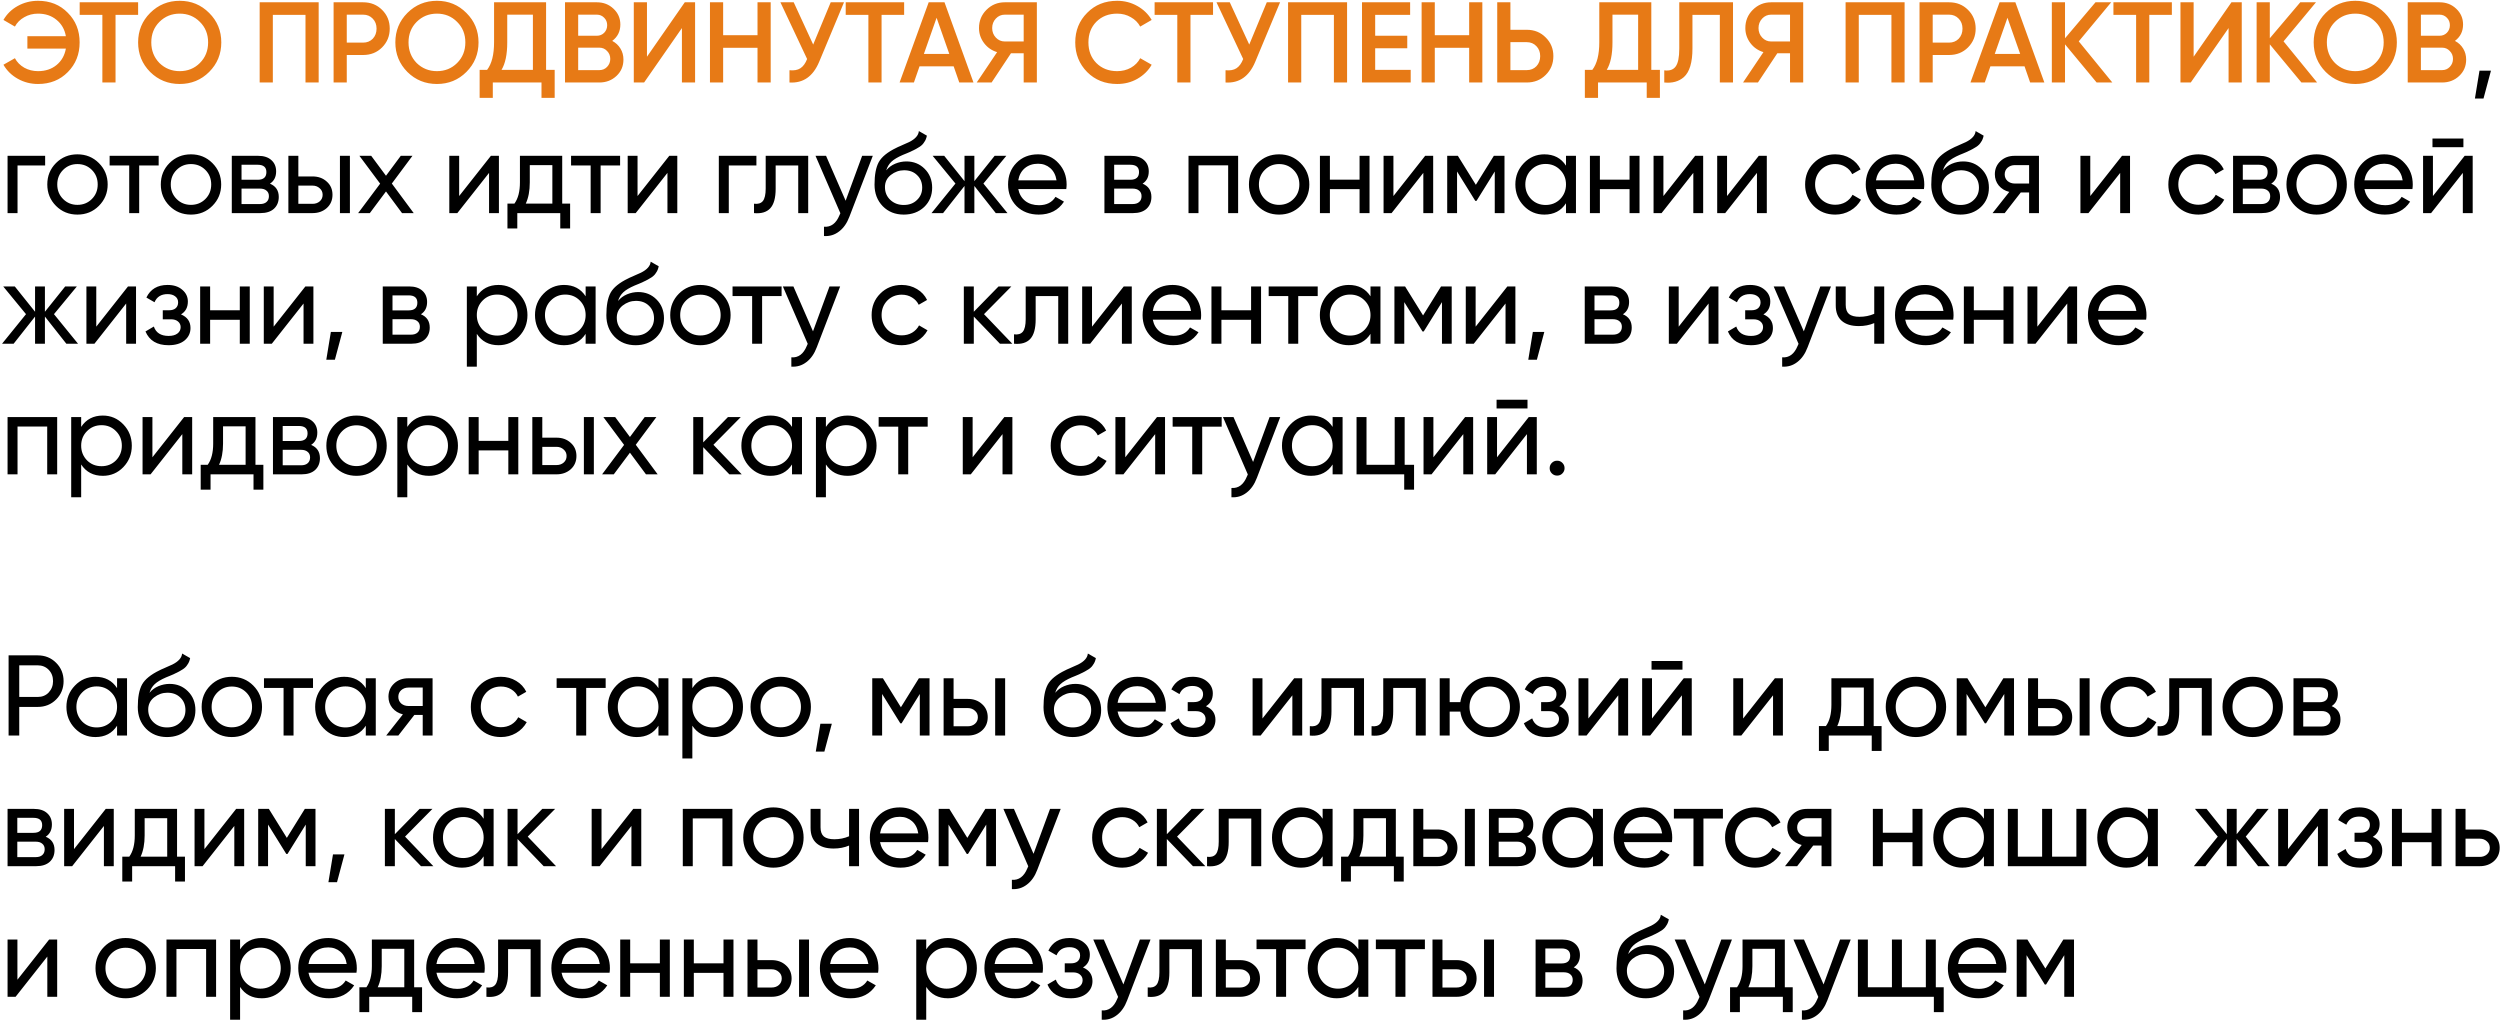<?xml version="1.0" encoding="UTF-8"?> <svg xmlns="http://www.w3.org/2000/svg" width="1091" height="446" viewBox="0 0 1091 446" fill="none"> <path d="M16.6 0.35C21.867 0.35 26.2 2.1 29.6 5.6C33.033 9.033 34.75 13.333 34.75 18.5C34.75 23.667 33.033 27.983 29.6 31.45C26.2 34.917 21.867 36.65 16.6 36.65C13.433 36.65 10.5 35.9 7.8 34.4C5.1 32.9 3 30.85 1.5 28.25L6.5 25.4C7.433 27.133 8.8 28.517 10.6 29.55C12.4 30.55 14.4 31.05 16.6 31.05C19.8 31.05 22.483 30.167 24.65 28.4C26.85 26.6 28.217 24.2 28.75 21.2H11.95V15.8H28.75C28.217 12.8 26.85 10.417 24.65 8.65C22.483 6.85 19.8 5.95 16.6 5.95C14.4 5.95 12.4 6.467 10.6 7.5C8.8 8.5 7.433 9.867 6.5 11.6L1.5 8.7C3 6.1 5.083 4.067 7.75 2.6C10.45 1.1 13.4 0.35 16.6 0.35ZM34.772 1H60.272V6.5H50.422V36H44.672V6.5H34.772V1ZM91.272 31.4C87.772 34.9 83.488 36.65 78.421 36.65C73.355 36.65 69.055 34.9 65.522 31.4C62.022 27.867 60.272 23.567 60.272 18.5C60.272 13.433 62.022 9.15 65.522 5.65C69.055 2.117 73.355 0.35 78.421 0.35C83.488 0.35 87.772 2.117 91.272 5.65C94.805 9.15 96.572 13.433 96.572 18.5C96.572 23.567 94.805 27.867 91.272 31.4ZM69.572 27.5C72.005 29.867 74.955 31.05 78.421 31.05C81.921 31.05 84.855 29.867 87.222 27.5C89.621 25.1 90.822 22.1 90.822 18.5C90.822 14.9 89.621 11.917 87.222 9.55C84.855 7.15 81.921 5.95 78.421 5.95C74.921 5.95 71.972 7.15 69.572 9.55C67.205 11.917 66.022 14.9 66.022 18.5C66.022 22.067 67.205 25.067 69.572 27.5ZM113.316 1H139.066V36H133.316V6.5H119.066V36H113.316V1ZM145.58 1H158.48C161.78 1 164.53 2.1 166.73 4.3C168.963 6.5 170.08 9.233 170.08 12.5C170.08 15.733 168.963 18.467 166.73 20.7C164.53 22.9 161.78 24 158.48 24H151.33V36H145.58V1ZM151.33 18.6H158.48C160.18 18.6 161.58 18.033 162.68 16.9C163.78 15.733 164.33 14.267 164.33 12.5C164.33 10.733 163.78 9.283 162.68 8.15C161.58 6.983 160.18 6.4 158.48 6.4H151.33V18.6ZM203.529 31.4C200.029 34.9 195.746 36.65 190.679 36.65C185.613 36.65 181.313 34.9 177.779 31.4C174.279 27.867 172.529 23.567 172.529 18.5C172.529 13.433 174.279 9.15 177.779 5.65C181.313 2.117 185.613 0.35 190.679 0.35C195.746 0.35 200.029 2.117 203.529 5.65C207.063 9.15 208.829 13.433 208.829 18.5C208.829 23.567 207.063 27.867 203.529 31.4ZM181.829 27.5C184.263 29.867 187.213 31.05 190.679 31.05C194.179 31.05 197.113 29.867 199.479 27.5C201.879 25.1 203.079 22.1 203.079 18.5C203.079 14.9 201.879 11.917 199.479 9.55C197.113 7.15 194.179 5.95 190.679 5.95C187.179 5.95 184.229 7.15 181.829 9.55C179.463 11.917 178.279 14.9 178.279 18.5C178.279 22.067 179.463 25.067 181.829 27.5ZM238.311 1V30.5H242.061V42.7H236.311V36H215.061V42.7H209.311V30.5H212.561C214.594 27.867 215.611 23.85 215.611 18.45V1H238.311ZM218.861 30.5H232.561V6.4H221.361V18.55C221.361 23.75 220.527 27.733 218.861 30.5ZM267.17 17.85C268.704 18.65 269.904 19.767 270.77 21.2C271.637 22.6 272.07 24.2 272.07 26C272.07 28.867 271.054 31.25 269.02 33.15C266.987 35.05 264.504 36 261.57 36H246.57V1H260.47C263.337 1 265.754 1.933 267.72 3.8C269.72 5.667 270.72 7.967 270.72 10.7C270.72 13.7 269.537 16.083 267.17 17.85ZM260.47 6.4H252.32V15.6H260.47C261.737 15.6 262.804 15.167 263.67 14.3C264.537 13.4 264.97 12.3 264.97 11C264.97 9.7 264.537 8.617 263.67 7.75C262.804 6.85 261.737 6.4 260.47 6.4ZM252.32 30.6H261.57C262.904 30.6 264.02 30.133 264.92 29.2C265.854 28.233 266.32 27.067 266.32 25.7C266.32 24.333 265.854 23.183 264.92 22.25C264.02 21.283 262.904 20.8 261.57 20.8H252.32V30.6ZM303.338 36H297.588V12.25L281.088 36H276.588V1H282.338V24.75L298.838 1H303.338V36ZM330.578 15.35V1H336.328V36H330.578V20.85H315.578V36H309.828V1H315.578V15.35H330.578ZM354.874 19.45L362.524 1H368.324L357.474 27C354.808 33.367 350.491 36.367 344.524 36V30.65C346.491 30.85 348.074 30.567 349.274 29.8C350.508 29 351.491 27.65 352.224 25.75L340.574 1H346.374L354.874 19.45ZM369.066 1H394.566V6.5H384.716V36H378.966V6.5H369.066V1ZM424.828 36H418.628L416.178 28.95H401.278L398.828 36H392.578L405.278 1H412.178L424.828 36ZM408.728 7.75L403.178 23.55H414.278L408.728 7.75ZM438.486 1H452.486V36H446.736V23.25H441.186L432.736 36H426.236L435.136 22.75C432.803 22.05 430.903 20.733 429.436 18.8C427.969 16.833 427.236 14.65 427.236 12.25C427.236 9.117 428.319 6.467 430.486 4.3C432.686 2.1 435.353 1 438.486 1ZM438.486 18.1H446.736V6.4H438.486C436.953 6.4 435.653 6.967 434.586 8.1C433.519 9.233 432.986 10.617 432.986 12.25C432.986 13.883 433.519 15.267 434.586 16.4C435.653 17.533 436.953 18.1 438.486 18.1ZM487.538 36.65C482.272 36.65 477.905 34.917 474.438 31.45C470.972 27.917 469.238 23.6 469.238 18.5C469.238 13.367 470.972 9.067 474.438 5.6C477.872 2.1 482.238 0.35 487.538 0.35C490.705 0.35 493.622 1.1 496.288 2.6C498.988 4.1 501.088 6.133 502.588 8.7L497.588 11.6C496.655 9.867 495.288 8.5 493.488 7.5C491.722 6.467 489.738 5.95 487.538 5.95C483.838 5.95 480.805 7.133 478.438 9.5C476.138 11.833 474.988 14.833 474.988 18.5C474.988 22.167 476.138 25.167 478.438 27.5C480.805 29.867 483.838 31.05 487.538 31.05C489.738 31.05 491.738 30.55 493.538 29.55C495.338 28.517 496.688 27.133 497.588 25.4L502.588 28.25C501.155 30.783 499.072 32.833 496.338 34.4C493.705 35.9 490.772 36.65 487.538 36.65ZM503.871 1H529.371V6.5H519.521V36H513.771V6.5H503.871V1ZM545.173 19.45L552.823 1H558.623L547.773 27C545.106 33.367 540.79 36.367 534.823 36V30.65C536.79 30.85 538.373 30.567 539.573 29.8C540.806 29 541.79 27.65 542.523 25.75L530.873 1H536.673L545.173 19.45ZM562.115 1H587.865V36H582.115V6.5H567.865V36H562.115V1ZM600.129 21.05V30.5H615.629V36H594.379V1H615.379V6.5H600.129V15.6H614.129V21.05H600.129ZM641.143 15.35V1H646.893V36H641.143V20.85H626.143V36H620.393V1H626.143V15.35H641.143ZM659.139 13H666.289C669.589 13 672.339 14.117 674.539 16.35C676.772 18.55 677.889 21.267 677.889 24.5C677.889 27.767 676.772 30.5 674.539 32.7C672.339 34.9 669.589 36 666.289 36H653.389V1H659.139V13ZM659.139 30.6H666.289C667.989 30.6 669.389 30.033 670.489 28.9C671.589 27.733 672.139 26.267 672.139 24.5C672.139 22.733 671.589 21.283 670.489 20.15C669.389 18.983 667.989 18.4 666.289 18.4H659.139V30.6ZM720.631 1V30.5H724.381V42.7H718.631V36H697.381V42.7H691.631V30.5H694.881C696.914 27.867 697.931 23.85 697.931 18.45V1H720.631ZM701.181 30.5H714.881V6.4H703.681V18.55C703.681 23.75 702.848 27.733 701.181 30.5ZM726.285 36V30.7C728.551 31 730.201 30.45 731.235 29.05C732.301 27.617 732.835 25.017 732.835 21.25V1H756.285V36H750.535V6.5H738.585V21.15C738.585 27.25 737.335 31.417 734.835 33.65C732.601 35.583 729.751 36.367 726.285 36ZM772.916 1H786.916V36H781.166V23.25H775.616L767.166 36H760.666L769.566 22.75C767.232 22.05 765.332 20.733 763.866 18.8C762.399 16.833 761.666 14.65 761.666 12.25C761.666 9.117 762.749 6.467 764.916 4.3C767.116 2.1 769.782 1 772.916 1ZM772.916 18.1H781.166V6.4H772.916C771.382 6.4 770.082 6.967 769.016 8.1C767.949 9.233 767.416 10.617 767.416 12.25C767.416 13.883 767.949 15.267 769.016 16.4C770.082 17.533 771.382 18.1 772.916 18.1ZM805.418 1H831.168V36H825.418V6.5H811.168V36H805.418V1ZM837.682 1H850.582C853.882 1 856.632 2.1 858.832 4.3C861.065 6.5 862.182 9.233 862.182 12.5C862.182 15.733 861.065 18.467 858.832 20.7C856.632 22.9 853.882 24 850.582 24H843.432V36H837.682V1ZM843.432 18.6H850.582C852.282 18.6 853.682 18.033 854.782 16.9C855.882 15.733 856.432 14.267 856.432 12.5C856.432 10.733 855.882 9.283 854.782 8.15C853.682 6.983 852.282 6.4 850.582 6.4H843.432V18.6ZM892.158 36H885.958L883.508 28.95H868.608L866.158 36H859.908L872.608 1H879.508L892.158 36ZM876.058 7.75L870.508 23.55H881.608L876.058 7.75ZM907.172 18.05L921.822 36H914.972L901.172 19.35V36H895.422V1H901.172V16.7L914.472 1H921.322L907.172 18.05ZM922.299 1H947.799V6.5H937.949V36H932.199V6.5H922.299V1ZM978.301 36H972.551V12.25L956.051 36H951.551V1H957.301V24.75L973.801 1H978.301V36ZM996.541 18.05L1011.19 36H1004.34L990.541 19.35V36H984.791V1H990.541V16.7L1003.84 1H1010.69L996.541 18.05ZM1040.69 31.4C1037.19 34.9 1032.91 36.65 1027.84 36.65C1022.77 36.65 1018.47 34.9 1014.94 31.4C1011.44 27.867 1009.69 23.567 1009.69 18.5C1009.69 13.433 1011.44 9.15 1014.94 5.65C1018.47 2.117 1022.77 0.35 1027.84 0.35C1032.91 0.35 1037.19 2.117 1040.69 5.65C1044.22 9.15 1045.99 13.433 1045.99 18.5C1045.99 23.567 1044.22 27.867 1040.69 31.4ZM1018.99 27.5C1021.42 29.867 1024.37 31.05 1027.84 31.05C1031.34 31.05 1034.27 29.867 1036.64 27.5C1039.04 25.1 1040.24 22.1 1040.24 18.5C1040.24 14.9 1039.04 11.917 1036.64 9.55C1034.27 7.15 1031.34 5.95 1027.84 5.95C1024.34 5.95 1021.39 7.15 1018.99 9.55C1016.62 11.917 1015.44 14.9 1015.44 18.5C1015.44 22.067 1016.62 25.067 1018.99 27.5ZM1071.33 17.85C1072.87 18.65 1074.07 19.767 1074.93 21.2C1075.8 22.6 1076.23 24.2 1076.23 26C1076.23 28.867 1075.22 31.25 1073.18 33.15C1071.15 35.05 1068.67 36 1065.73 36H1050.73V1H1064.63C1067.5 1 1069.92 1.933 1071.88 3.8C1073.88 5.667 1074.88 7.967 1074.88 10.7C1074.88 13.7 1073.7 16.083 1071.33 17.85ZM1064.63 6.4H1056.48V15.6H1064.63C1065.9 15.6 1066.97 15.167 1067.83 14.3C1068.7 13.4 1069.13 12.3 1069.13 11C1069.13 9.7 1068.7 8.617 1067.83 7.75C1066.97 6.85 1065.9 6.4 1064.63 6.4ZM1056.48 30.6H1065.73C1067.07 30.6 1068.18 30.133 1069.08 29.2C1070.02 28.233 1070.48 27.067 1070.48 25.7C1070.48 24.333 1070.02 23.183 1069.08 22.25C1068.18 21.283 1067.07 20.8 1065.73 20.8H1056.48V30.6Z" fill="#E77A16"></path> <path d="M1082.05 30.85H1087.05L1083.8 43H1080.05L1082.05 30.85ZM3.3 68H19.7V72.2H7.65V93H3.3V68ZM43.138 89.85C40.605 92.383 37.488 93.65 33.788 93.65C30.088 93.65 26.972 92.383 24.438 89.85C21.905 87.317 20.638 84.2 20.638 80.5C20.638 76.8 21.905 73.683 24.438 71.15C26.972 68.617 30.088 67.35 33.788 67.35C37.488 67.35 40.605 68.617 43.138 71.15C45.705 73.717 46.988 76.833 46.988 80.5C46.988 84.167 45.705 87.283 43.138 89.85ZM33.788 89.4C36.288 89.4 38.388 88.55 40.088 86.85C41.788 85.15 42.638 83.033 42.638 80.5C42.638 77.967 41.788 75.85 40.088 74.15C38.388 72.45 36.288 71.6 33.788 71.6C31.322 71.6 29.238 72.45 27.538 74.15C25.838 75.85 24.988 77.967 24.988 80.5C24.988 83.033 25.838 85.15 27.538 86.85C29.238 88.55 31.322 89.4 33.788 89.4ZM47.84 68H69.24V72.2H60.74V93H56.39V72.2H47.84V68ZM92.675 89.85C90.142 92.383 87.025 93.65 83.325 93.65C79.625 93.65 76.509 92.383 73.975 89.85C71.442 87.317 70.175 84.2 70.175 80.5C70.175 76.8 71.442 73.683 73.975 71.15C76.509 68.617 79.625 67.35 83.325 67.35C87.025 67.35 90.142 68.617 92.675 71.15C95.242 73.717 96.525 76.833 96.525 80.5C96.525 84.167 95.242 87.283 92.675 89.85ZM83.325 89.4C85.825 89.4 87.925 88.55 89.625 86.85C91.325 85.15 92.175 83.033 92.175 80.5C92.175 77.967 91.325 75.85 89.625 74.15C87.925 72.45 85.825 71.6 83.325 71.6C80.859 71.6 78.775 72.45 77.075 74.15C75.375 75.85 74.525 77.967 74.525 80.5C74.525 83.033 75.375 85.15 77.075 86.85C78.775 88.55 80.859 89.4 83.325 89.4ZM117.804 80.15C120.37 81.217 121.654 83.15 121.654 85.95C121.654 88.083 120.954 89.8 119.554 91.1C118.154 92.367 116.187 93 113.654 93H101.154V68H112.654C115.12 68 117.037 68.617 118.404 69.85C119.804 71.083 120.504 72.733 120.504 74.8C120.504 77.2 119.604 78.983 117.804 80.15ZM112.454 71.9H105.404V78.45H112.454C114.987 78.45 116.254 77.333 116.254 75.1C116.254 72.967 114.987 71.9 112.454 71.9ZM105.404 89.05H113.404C114.67 89.05 115.637 88.75 116.304 88.15C117.004 87.55 117.354 86.7 117.354 85.6C117.354 84.567 117.004 83.767 116.304 83.2C115.637 82.6 114.67 82.3 113.404 82.3H105.404V89.05ZM130.199 77H136.399C138.899 77 140.965 77.75 142.599 79.25C144.265 80.717 145.099 82.633 145.099 85C145.099 87.367 144.265 89.3 142.599 90.8C140.932 92.267 138.865 93 136.399 93H125.849V68H130.199V77ZM148.349 93V68H152.699V93H148.349ZM130.199 88.95H136.399C137.665 88.95 138.715 88.583 139.549 87.85C140.382 87.117 140.799 86.167 140.799 85C140.799 83.833 140.365 82.883 139.499 82.15C138.665 81.383 137.632 81 136.399 81H130.199V88.95ZM170.995 80.1L180.545 93H175.445L168.445 83.55L161.395 93H156.295L165.895 80.15L156.845 68H161.995L168.445 76.7L174.895 68H179.995L170.995 80.1ZM200.377 85.55L214.227 68H217.727V93H213.427V75.45L199.577 93H196.077V68H200.377V85.55ZM245.349 68V88.85H248.799V99.7H244.499V93H225.749V99.7H221.449V88.85H224.499C226.099 86.65 226.899 83.567 226.899 79.6V68H245.349ZM229.449 88.85H241.049V72.05H231.199V79.6C231.199 83.267 230.615 86.35 229.449 88.85ZM249.211 68H270.611V72.2H262.111V93H257.761V72.2H249.211V68ZM278.223 85.55L292.073 68H295.573V93H291.273V75.45L277.423 93H273.923V68H278.223V85.55ZM313.695 68H330.095V72.2H318.045V93H313.695V68ZM334.147 68H352.697V93H348.347V72.2H338.497V82.4C338.497 86.4 337.697 89.25 336.097 90.95C334.497 92.617 332.147 93.3 329.047 93V88.9C330.78 89.133 332.064 88.75 332.897 87.75C333.73 86.717 334.147 84.9 334.147 82.3V68ZM369.038 87.6L376.238 68H380.888L370.688 94.55C369.622 97.383 368.122 99.533 366.188 101C364.255 102.5 362.055 103.167 359.588 103V98.95C362.622 99.183 364.872 97.517 366.338 93.95L366.738 93.05L355.888 68H360.488L369.038 87.6ZM394.394 93.65C390.694 93.65 387.644 92.433 385.244 90C382.844 87.533 381.644 84.4 381.644 80.6C381.644 76.3 382.261 73.017 383.494 70.75C384.761 68.45 387.327 66.367 391.194 64.5C391.394 64.4 391.627 64.283 391.894 64.15C392.194 64.017 392.544 63.867 392.944 63.7C393.377 63.5 393.744 63.333 394.044 63.2L396.744 62C399.411 60.667 400.827 59.067 400.994 57.2L404.494 59.2C404.261 60.367 403.877 61.3 403.344 62C403.311 62.067 403.211 62.217 403.044 62.45C402.877 62.65 402.761 62.8 402.694 62.9C402.627 62.967 402.511 63.083 402.344 63.25C402.211 63.383 402.061 63.517 401.894 63.65C401.761 63.783 401.577 63.917 401.344 64.05C400.111 64.817 399.227 65.317 398.694 65.55C398.494 65.65 398.277 65.75 398.044 65.85C397.844 65.95 397.677 66.033 397.544 66.1C397.411 66.167 397.311 66.217 397.244 66.25L395.594 66.95L393.994 67.6C391.761 68.567 390.111 69.55 389.044 70.55C387.977 71.55 387.211 72.817 386.744 74.35C387.777 73.083 389.077 72.117 390.644 71.45C392.244 70.783 393.877 70.45 395.544 70.45C398.711 70.45 401.361 71.517 403.494 73.65C405.694 75.817 406.794 78.567 406.794 81.9C406.794 85.3 405.627 88.117 403.294 90.35C400.927 92.55 397.961 93.65 394.394 93.65ZM402.444 81.9C402.444 79.667 401.711 77.85 400.244 76.45C398.811 75.017 396.911 74.3 394.544 74.3C392.444 74.3 390.511 74.983 388.744 76.35C387.044 77.717 386.194 79.483 386.194 81.65C386.194 83.917 386.977 85.783 388.544 87.25C390.111 88.717 392.061 89.45 394.394 89.45C396.761 89.45 398.677 88.733 400.144 87.3C401.677 85.867 402.444 84.067 402.444 81.9ZM429.161 80.1L439.661 93H434.561L425.211 81.15V93H420.911V81.15L411.561 93H406.511L416.961 80.1L407.011 68H412.061L420.911 79.05V68H425.211V79.05L434.061 68H439.161L429.161 80.1ZM465.321 82.5H444.371C444.805 84.7 445.821 86.433 447.421 87.7C449.021 88.933 451.021 89.55 453.421 89.55C456.721 89.55 459.121 88.333 460.621 85.9L464.321 88C461.855 91.767 458.188 93.65 453.321 93.65C449.388 93.65 446.155 92.417 443.621 89.95C441.155 87.417 439.921 84.267 439.921 80.5C439.921 76.7 441.138 73.567 443.571 71.1C446.005 68.6 449.155 67.35 453.021 67.35C456.688 67.35 459.671 68.65 461.971 71.25C464.305 73.783 465.471 76.883 465.471 80.55C465.471 81.183 465.421 81.833 465.321 82.5ZM453.021 71.45C450.721 71.45 448.788 72.1 447.221 73.4C445.688 74.7 444.738 76.467 444.371 78.7H461.071C460.705 76.4 459.788 74.617 458.321 73.35C456.855 72.083 455.088 71.45 453.021 71.45ZM498.622 80.15C501.189 81.217 502.472 83.15 502.472 85.95C502.472 88.083 501.772 89.8 500.372 91.1C498.972 92.367 497.005 93 494.472 93H481.972V68H493.472C495.939 68 497.855 68.617 499.222 69.85C500.622 71.083 501.322 72.733 501.322 74.8C501.322 77.2 500.422 78.983 498.622 80.15ZM493.272 71.9H486.222V78.45H493.272C495.805 78.45 497.072 77.333 497.072 75.1C497.072 72.967 495.805 71.9 493.272 71.9ZM486.222 89.05H494.222C495.489 89.05 496.455 88.75 497.122 88.15C497.822 87.55 498.172 86.7 498.172 85.6C498.172 84.567 497.822 83.767 497.122 83.2C496.455 82.6 495.489 82.3 494.222 82.3H486.222V89.05ZM518.667 68H540.317V93H535.967V72.15H523.017V93H518.667V68ZM567.539 89.85C565.005 92.383 561.889 93.65 558.189 93.65C554.489 93.65 551.372 92.383 548.839 89.85C546.305 87.317 545.039 84.2 545.039 80.5C545.039 76.8 546.305 73.683 548.839 71.15C551.372 68.617 554.489 67.35 558.189 67.35C561.889 67.35 565.005 68.617 567.539 71.15C570.105 73.717 571.389 76.833 571.389 80.5C571.389 84.167 570.105 87.283 567.539 89.85ZM558.189 89.4C560.689 89.4 562.789 88.55 564.489 86.85C566.189 85.15 567.039 83.033 567.039 80.5C567.039 77.967 566.189 75.85 564.489 74.15C562.789 72.45 560.689 71.6 558.189 71.6C555.722 71.6 553.639 72.45 551.939 74.15C550.239 75.85 549.389 77.967 549.389 80.5C549.389 83.033 550.239 85.15 551.939 86.85C553.639 88.55 555.722 89.4 558.189 89.4ZM593.317 78.4V68H597.667V93H593.317V82.55H580.367V93H576.017V68H580.367V78.4H593.317ZM608.088 85.55L621.938 68H625.438V93H621.138V75.45L607.288 93H603.788V68H608.088V85.55ZM651.91 68H656.56V93H652.31V74.85L644.36 87.65H643.81L635.86 74.85V93H631.56V68H636.21L644.06 80.65L651.91 68ZM683.4 72.3V68H687.75V93H683.4V88.7C681.267 92 678.117 93.65 673.95 93.65C670.417 93.65 667.434 92.383 665 89.85C662.534 87.283 661.3 84.167 661.3 80.5C661.3 76.867 662.534 73.767 665 71.2C667.467 68.633 670.45 67.35 673.95 67.35C678.117 67.35 681.267 69 683.4 72.3ZM674.5 89.45C677.034 89.45 679.15 88.6 680.85 86.9C682.55 85.133 683.4 83 683.4 80.5C683.4 77.967 682.55 75.85 680.85 74.15C679.15 72.417 677.034 71.55 674.5 71.55C672 71.55 669.9 72.417 668.2 74.15C666.5 75.85 665.65 77.967 665.65 80.5C665.65 83 666.5 85.133 668.2 86.9C669.9 88.6 672 89.45 674.5 89.45ZM711.141 78.4V68H715.491V93H711.141V82.55H698.191V93H693.841V68H698.191V78.4H711.141ZM725.913 85.55L739.763 68H743.263V93H738.963V75.45L725.113 93H721.612V68H725.913V85.55ZM753.684 85.55L767.534 68H771.034V93H766.734V75.45L752.884 93H749.384V68H753.684V85.55ZM800.905 93.65C797.139 93.65 794.005 92.4 791.505 89.9C789.005 87.367 787.755 84.233 787.755 80.5C787.755 76.767 789.005 73.65 791.505 71.15C794.005 68.617 797.139 67.35 800.905 67.35C803.372 67.35 805.589 67.95 807.555 69.15C809.522 70.317 810.989 71.9 811.955 73.9L808.305 76C807.672 74.667 806.689 73.6 805.355 72.8C804.055 72 802.572 71.6 800.905 71.6C798.405 71.6 796.305 72.45 794.605 74.15C792.939 75.883 792.105 78 792.105 80.5C792.105 82.967 792.939 85.067 794.605 86.8C796.305 88.5 798.405 89.35 800.905 89.35C802.572 89.35 804.072 88.967 805.405 88.2C806.739 87.4 807.755 86.333 808.455 85L812.155 87.15C811.055 89.15 809.505 90.733 807.505 91.9C805.505 93.067 803.305 93.65 800.905 93.65ZM839.609 82.5H818.659C819.092 84.7 820.109 86.433 821.709 87.7C823.309 88.933 825.309 89.55 827.709 89.55C831.009 89.55 833.409 88.333 834.909 85.9L838.609 88C836.142 91.767 832.475 93.65 827.609 93.65C823.675 93.65 820.442 92.417 817.909 89.95C815.442 87.417 814.209 84.267 814.209 80.5C814.209 76.7 815.425 73.567 817.859 71.1C820.292 68.6 823.442 67.35 827.309 67.35C830.975 67.35 833.959 68.65 836.259 71.25C838.592 73.783 839.759 76.883 839.759 80.55C839.759 81.183 839.709 81.833 839.609 82.5ZM827.309 71.45C825.009 71.45 823.075 72.1 821.509 73.4C819.975 74.7 819.025 76.467 818.659 78.7H835.359C834.992 76.4 834.075 74.617 832.609 73.35C831.142 72.083 829.375 71.45 827.309 71.45ZM855.56 93.65C851.86 93.65 848.81 92.433 846.41 90C844.01 87.533 842.81 84.4 842.81 80.6C842.81 76.3 843.427 73.017 844.66 70.75C845.927 68.45 848.493 66.367 852.36 64.5C852.56 64.4 852.793 64.283 853.06 64.15C853.36 64.017 853.71 63.867 854.11 63.7C854.543 63.5 854.91 63.333 855.21 63.2L857.91 62C860.577 60.667 861.993 59.067 862.16 57.2L865.66 59.2C865.427 60.367 865.043 61.3 864.51 62C864.477 62.067 864.377 62.217 864.21 62.45C864.043 62.65 863.927 62.8 863.86 62.9C863.793 62.967 863.677 63.083 863.51 63.25C863.377 63.383 863.227 63.517 863.06 63.65C862.927 63.783 862.743 63.917 862.51 64.05C861.277 64.817 860.393 65.317 859.86 65.55C859.66 65.65 859.443 65.75 859.21 65.85C859.01 65.95 858.843 66.033 858.71 66.1C858.577 66.167 858.477 66.217 858.41 66.25L856.76 66.95L855.16 67.6C852.927 68.567 851.277 69.55 850.21 70.55C849.143 71.55 848.377 72.817 847.91 74.35C848.943 73.083 850.243 72.117 851.81 71.45C853.41 70.783 855.043 70.45 856.71 70.45C859.877 70.45 862.527 71.517 864.66 73.65C866.86 75.817 867.96 78.567 867.96 81.9C867.96 85.3 866.793 88.117 864.46 90.35C862.093 92.55 859.127 93.65 855.56 93.65ZM863.61 81.9C863.61 79.667 862.877 77.85 861.41 76.45C859.977 75.017 858.077 74.3 855.71 74.3C853.61 74.3 851.677 74.983 849.91 76.35C848.21 77.717 847.36 79.483 847.36 81.65C847.36 83.917 848.143 85.783 849.71 87.25C851.277 88.717 853.227 89.45 855.56 89.45C857.927 89.45 859.843 88.733 861.31 87.3C862.843 85.867 863.61 84.067 863.61 81.9ZM879.153 68H889.803V93H885.503V84H881.853L874.853 93H869.553L876.853 83.75C874.953 83.283 873.419 82.35 872.253 80.95C871.119 79.55 870.553 77.917 870.553 76.05C870.553 73.75 871.369 71.833 873.003 70.3C874.636 68.767 876.686 68 879.153 68ZM879.303 80.1H885.503V72.05H879.303C878.036 72.05 876.969 72.433 876.103 73.2C875.269 73.933 874.853 74.9 874.853 76.1C874.853 77.267 875.269 78.233 876.103 79C876.969 79.733 878.036 80.1 879.303 80.1ZM912.196 85.55L926.046 68H929.546V93H925.246V75.45L911.396 93H907.896V68H912.196V85.55ZM959.417 93.65C955.651 93.65 952.517 92.4 950.017 89.9C947.517 87.367 946.267 84.233 946.267 80.5C946.267 76.767 947.517 73.65 950.017 71.15C952.517 68.617 955.651 67.35 959.417 67.35C961.884 67.35 964.101 67.95 966.067 69.15C968.034 70.317 969.501 71.9 970.467 73.9L966.817 76C966.184 74.667 965.201 73.6 963.867 72.8C962.567 72 961.084 71.6 959.417 71.6C956.917 71.6 954.817 72.45 953.117 74.15C951.451 75.883 950.617 78 950.617 80.5C950.617 82.967 951.451 85.067 953.117 86.8C954.817 88.5 956.917 89.35 959.417 89.35C961.084 89.35 962.584 88.967 963.917 88.2C965.251 87.4 966.267 86.333 966.967 85L970.667 87.15C969.567 89.15 968.017 90.733 966.017 91.9C964.017 93.067 961.817 93.65 959.417 93.65ZM991.161 80.15C993.728 81.217 995.011 83.15 995.011 85.95C995.011 88.083 994.311 89.8 992.911 91.1C991.511 92.367 989.544 93 987.011 93H974.511V68H986.011C988.478 68 990.394 68.617 991.761 69.85C993.161 71.083 993.861 72.733 993.861 74.8C993.861 77.2 992.961 78.983 991.161 80.15ZM985.811 71.9H978.761V78.45H985.811C988.344 78.45 989.611 77.333 989.611 75.1C989.611 72.967 988.344 71.9 985.811 71.9ZM978.761 89.05H986.761C988.028 89.05 988.994 88.75 989.661 88.15C990.361 87.55 990.711 86.7 990.711 85.6C990.711 84.567 990.361 83.767 989.661 83.2C988.994 82.6 988.028 82.3 986.761 82.3H978.761V89.05ZM1020.31 89.85C1017.77 92.383 1014.66 93.65 1010.96 93.65C1007.26 93.65 1004.14 92.383 1001.61 89.85C999.073 87.317 997.806 84.2 997.806 80.5C997.806 76.8 999.073 73.683 1001.61 71.15C1004.14 68.617 1007.26 67.35 1010.96 67.35C1014.66 67.35 1017.77 68.617 1020.31 71.15C1022.87 73.717 1024.16 76.833 1024.16 80.5C1024.16 84.167 1022.87 87.283 1020.31 89.85ZM1010.96 89.4C1013.46 89.4 1015.56 88.55 1017.26 86.85C1018.96 85.15 1019.81 83.033 1019.81 80.5C1019.81 77.967 1018.96 75.85 1017.26 74.15C1015.56 72.45 1013.46 71.6 1010.96 71.6C1008.49 71.6 1006.41 72.45 1004.71 74.15C1003.01 75.85 1002.16 77.967 1002.16 80.5C1002.16 83.033 1003.01 85.15 1004.71 86.85C1006.41 88.55 1008.49 89.4 1010.96 89.4ZM1052.78 82.5H1031.83C1032.27 84.7 1033.28 86.433 1034.88 87.7C1036.48 88.933 1038.48 89.55 1040.88 89.55C1044.18 89.55 1046.58 88.333 1048.08 85.9L1051.78 88C1049.32 91.767 1045.65 93.65 1040.78 93.65C1036.85 93.65 1033.62 92.417 1031.08 89.95C1028.62 87.417 1027.38 84.267 1027.38 80.5C1027.38 76.7 1028.6 73.567 1031.03 71.1C1033.47 68.6 1036.62 67.35 1040.48 67.35C1044.15 67.35 1047.13 68.65 1049.43 71.25C1051.77 73.783 1052.93 76.883 1052.93 80.55C1052.93 81.183 1052.88 81.833 1052.78 82.5ZM1040.48 71.45C1038.18 71.45 1036.25 72.1 1034.68 73.4C1033.15 74.7 1032.2 76.467 1031.83 78.7H1048.53C1048.17 76.4 1047.25 74.617 1045.78 73.35C1044.32 72.083 1042.55 71.45 1040.48 71.45ZM1075.03 64.25H1061.53V60.45H1075.03V64.25ZM1061.73 85.55L1075.58 68H1079.08V93H1074.78V75.45L1060.93 93H1057.43V68H1061.73V85.55ZM23.55 137.1L34.05 150H28.95L19.6 138.15V150H15.3V138.15L5.95 150H0.9L11.35 137.1L1.4 125H6.45L15.3 136.05V125H19.6V136.05L28.45 125H33.55L23.55 137.1ZM42.012 142.55L55.862 125H59.362V150H55.062V132.45L41.212 150H37.712V125H42.012V142.55ZM78.984 137.2C81.75 138.367 83.134 140.35 83.134 143.15C83.134 145.317 82.284 147.117 80.584 148.55C78.884 149.95 76.534 150.65 73.534 150.65C68.534 150.65 65.184 148.65 63.484 144.65L67.134 142.5C68.067 145.233 70.217 146.6 73.584 146.6C75.217 146.6 76.5 146.25 77.434 145.55C78.367 144.85 78.834 143.917 78.834 142.75C78.834 141.75 78.45 140.933 77.684 140.3C76.95 139.667 75.95 139.35 74.684 139.35H71.034V135.4H73.734C75 135.4 75.984 135.1 76.684 134.5C77.384 133.867 77.734 133.017 77.734 131.95C77.734 130.85 77.317 129.983 76.484 129.35C75.65 128.683 74.534 128.35 73.134 128.35C70.334 128.35 68.434 129.533 67.434 131.9L63.884 129.85C65.65 126.183 68.734 124.35 73.134 124.35C75.8 124.35 77.934 125.05 79.534 126.45C81.167 127.817 81.984 129.533 81.984 131.6C81.984 134.133 80.984 136 78.984 137.2ZM104.647 135.4V125H108.997V150H104.647V139.55H91.697V150H87.347V125H91.697V135.4H104.647ZM119.418 142.55L133.268 125H136.768V150H132.468V132.45L118.618 150H115.118V125H119.418V142.55ZM144.39 144.85H149.39L146.14 157H142.39L144.39 144.85ZM183.686 137.15C186.253 138.217 187.536 140.15 187.536 142.95C187.536 145.083 186.836 146.8 185.436 148.1C184.036 149.367 182.07 150 179.536 150H167.036V125H178.536C181.003 125 182.92 125.617 184.286 126.85C185.686 128.083 186.386 129.733 186.386 131.8C186.386 134.2 185.486 135.983 183.686 137.15ZM178.336 128.9H171.286V135.45H178.336C180.87 135.45 182.136 134.333 182.136 132.1C182.136 129.967 180.87 128.9 178.336 128.9ZM171.286 146.05H179.286C180.553 146.05 181.52 145.75 182.186 145.15C182.886 144.55 183.236 143.7 183.236 142.6C183.236 141.567 182.886 140.767 182.186 140.2C181.52 139.6 180.553 139.3 179.286 139.3H171.286V146.05ZM217.532 124.35C221.032 124.35 224.015 125.633 226.482 128.2C228.948 130.767 230.182 133.867 230.182 137.5C230.182 141.167 228.948 144.283 226.482 146.85C224.048 149.383 221.065 150.65 217.532 150.65C213.398 150.65 210.248 149 208.082 145.7V160H203.732V125H208.082V129.3C210.248 126 213.398 124.35 217.532 124.35ZM216.982 146.45C219.482 146.45 221.582 145.6 223.282 143.9C224.982 142.133 225.832 140 225.832 137.5C225.832 134.967 224.982 132.85 223.282 131.15C221.582 129.417 219.482 128.55 216.982 128.55C214.448 128.55 212.332 129.417 210.632 131.15C208.932 132.85 208.082 134.967 208.082 137.5C208.082 140 208.932 142.133 210.632 143.9C212.332 145.6 214.448 146.45 216.982 146.45ZM255.572 129.3V125H259.922V150H255.572V145.7C253.439 149 250.289 150.65 246.122 150.65C242.589 150.65 239.606 149.383 237.172 146.85C234.706 144.283 233.472 141.167 233.472 137.5C233.472 133.867 234.706 130.767 237.172 128.2C239.639 125.633 242.622 124.35 246.122 124.35C250.289 124.35 253.439 126 255.572 129.3ZM246.672 146.45C249.206 146.45 251.322 145.6 253.022 143.9C254.722 142.133 255.572 140 255.572 137.5C255.572 134.967 254.722 132.85 253.022 131.15C251.322 129.417 249.206 128.55 246.672 128.55C244.172 128.55 242.072 129.417 240.372 131.15C238.672 132.85 237.822 134.967 237.822 137.5C237.822 140 238.672 142.133 240.372 143.9C242.072 145.6 244.172 146.45 246.672 146.45ZM277.363 150.65C273.663 150.65 270.613 149.433 268.213 147C265.813 144.533 264.613 141.4 264.613 137.6C264.613 133.3 265.23 130.017 266.463 127.75C267.73 125.45 270.296 123.367 274.163 121.5C274.363 121.4 274.596 121.283 274.863 121.15C275.163 121.017 275.513 120.867 275.913 120.7C276.346 120.5 276.713 120.333 277.013 120.2L279.713 119C282.38 117.667 283.796 116.067 283.963 114.2L287.463 116.2C287.23 117.367 286.846 118.3 286.313 119C286.28 119.067 286.18 119.217 286.013 119.45C285.846 119.65 285.73 119.8 285.663 119.9C285.596 119.967 285.48 120.083 285.313 120.25C285.18 120.383 285.03 120.517 284.863 120.65C284.73 120.783 284.546 120.917 284.313 121.05C283.08 121.817 282.196 122.317 281.663 122.55C281.463 122.65 281.246 122.75 281.013 122.85C280.813 122.95 280.646 123.033 280.513 123.1C280.38 123.167 280.28 123.217 280.213 123.25L278.563 123.95L276.963 124.6C274.73 125.567 273.08 126.55 272.013 127.55C270.946 128.55 270.18 129.817 269.713 131.35C270.746 130.083 272.046 129.117 273.613 128.45C275.213 127.783 276.846 127.45 278.513 127.45C281.68 127.45 284.33 128.517 286.463 130.65C288.663 132.817 289.763 135.567 289.763 138.9C289.763 142.3 288.596 145.117 286.263 147.35C283.896 149.55 280.93 150.65 277.363 150.65ZM285.413 138.9C285.413 136.667 284.68 134.85 283.213 133.45C281.78 132.017 279.88 131.3 277.513 131.3C275.413 131.3 273.48 131.983 271.713 133.35C270.013 134.717 269.163 136.483 269.163 138.65C269.163 140.917 269.946 142.783 271.513 144.25C273.08 145.717 275.03 146.45 277.363 146.45C279.73 146.45 281.646 145.733 283.113 144.3C284.646 142.867 285.413 141.067 285.413 138.9ZM314.982 146.85C312.449 149.383 309.332 150.65 305.632 150.65C301.932 150.65 298.815 149.383 296.282 146.85C293.749 144.317 292.482 141.2 292.482 137.5C292.482 133.8 293.749 130.683 296.282 128.15C298.815 125.617 301.932 124.35 305.632 124.35C309.332 124.35 312.449 125.617 314.982 128.15C317.549 130.717 318.832 133.833 318.832 137.5C318.832 141.167 317.549 144.283 314.982 146.85ZM305.632 146.4C308.132 146.4 310.232 145.55 311.932 143.85C313.632 142.15 314.482 140.033 314.482 137.5C314.482 134.967 313.632 132.85 311.932 131.15C310.232 129.45 308.132 128.6 305.632 128.6C303.165 128.6 301.082 129.45 299.382 131.15C297.682 132.85 296.832 134.967 296.832 137.5C296.832 140.033 297.682 142.15 299.382 143.85C301.082 145.55 303.165 146.4 305.632 146.4ZM319.684 125H341.084V129.2H332.584V150H328.234V129.2H319.684V125ZM354.792 144.6L361.992 125H366.642L356.442 151.55C355.376 154.383 353.876 156.533 351.942 158C350.009 159.5 347.809 160.167 345.342 160V155.95C348.376 156.183 350.626 154.517 352.092 150.95L352.492 150.05L341.642 125H346.242L354.792 144.6ZM393.525 150.65C389.758 150.65 386.625 149.4 384.125 146.9C381.625 144.367 380.375 141.233 380.375 137.5C380.375 133.767 381.625 130.65 384.125 128.15C386.625 125.617 389.758 124.35 393.525 124.35C395.991 124.35 398.208 124.95 400.175 126.15C402.141 127.317 403.608 128.9 404.575 130.9L400.925 133C400.291 131.667 399.308 130.6 397.975 129.8C396.675 129 395.191 128.6 393.525 128.6C391.025 128.6 388.925 129.45 387.225 131.15C385.558 132.883 384.725 135 384.725 137.5C384.725 139.967 385.558 142.067 387.225 143.8C388.925 145.5 391.025 146.35 393.525 146.35C395.191 146.35 396.691 145.967 398.025 145.2C399.358 144.4 400.375 143.333 401.075 142L404.775 144.15C403.675 146.15 402.125 147.733 400.125 148.9C398.125 150.067 395.925 150.65 393.525 150.65ZM429.418 137.1L441.768 150H436.368L424.968 138.15V150H420.618V125H424.968V136.05L435.768 125H441.368L429.418 137.1ZM447.614 125H466.164V150H461.814V129.2H451.964V139.4C451.964 143.4 451.164 146.25 449.564 147.95C447.964 149.617 445.614 150.3 442.514 150V145.9C444.247 146.133 445.53 145.75 446.364 144.75C447.197 143.717 447.614 141.9 447.614 139.3V125ZM476.555 142.55L490.405 125H493.905V150H489.605V132.45L475.755 150H472.255V125H476.555V142.55ZM524.027 139.5H503.077C503.51 141.7 504.527 143.433 506.127 144.7C507.727 145.933 509.727 146.55 512.127 146.55C515.427 146.55 517.827 145.333 519.327 142.9L523.027 145C520.56 148.767 516.893 150.65 512.027 150.65C508.093 150.65 504.86 149.417 502.327 146.95C499.86 144.417 498.627 141.267 498.627 137.5C498.627 133.7 499.843 130.567 502.277 128.1C504.71 125.6 507.86 124.35 511.727 124.35C515.393 124.35 518.377 125.65 520.677 128.25C523.01 130.783 524.177 133.883 524.177 137.55C524.177 138.183 524.127 138.833 524.027 139.5ZM511.727 128.45C509.427 128.45 507.493 129.1 505.927 130.4C504.393 131.7 503.443 133.467 503.077 135.7H519.777C519.41 133.4 518.493 131.617 517.027 130.35C515.56 129.083 513.793 128.45 511.727 128.45ZM545.977 135.4V125H550.327V150H545.977V139.55H533.027V150H528.677V125H533.027V135.4H545.977ZM553.648 125H575.048V129.2H566.548V150H562.198V129.2H553.648V125ZM598.084 129.3V125H602.434V150H598.084V145.7C595.951 149 592.801 150.65 588.634 150.65C585.101 150.65 582.117 149.383 579.684 146.85C577.217 144.283 575.984 141.167 575.984 137.5C575.984 133.867 577.217 130.767 579.684 128.2C582.151 125.633 585.134 124.35 588.634 124.35C592.801 124.35 595.951 126 598.084 129.3ZM589.184 146.45C591.717 146.45 593.834 145.6 595.534 143.9C597.234 142.133 598.084 140 598.084 137.5C598.084 134.967 597.234 132.85 595.534 131.15C593.834 129.417 591.717 128.55 589.184 128.55C586.684 128.55 584.584 129.417 582.884 131.15C581.184 132.85 580.334 134.967 580.334 137.5C580.334 140 581.184 142.133 582.884 143.9C584.584 145.6 586.684 146.45 589.184 146.45ZM628.875 125H633.525V150H629.275V131.85L621.325 144.65H620.775L612.825 131.85V150H608.525V125H613.175L621.025 137.65L628.875 125ZM643.965 142.55L657.815 125H661.315V150H657.015V132.45L643.165 150H639.665V125H643.965V142.55ZM668.937 144.85H673.937L670.687 157H666.937L668.937 144.85ZM708.233 137.15C710.8 138.217 712.083 140.15 712.083 142.95C712.083 145.083 711.383 146.8 709.983 148.1C708.583 149.367 706.617 150 704.083 150H691.583V125H703.083C705.55 125 707.467 125.617 708.833 126.85C710.233 128.083 710.933 129.733 710.933 131.8C710.933 134.2 710.033 135.983 708.233 137.15ZM702.883 128.9H695.833V135.45H702.883C705.417 135.45 706.683 134.333 706.683 132.1C706.683 129.967 705.417 128.9 702.883 128.9ZM695.833 146.05H703.833C705.1 146.05 706.067 145.75 706.733 145.15C707.433 144.55 707.783 143.7 707.783 142.6C707.783 141.567 707.433 140.767 706.733 140.2C706.067 139.6 705.1 139.3 703.833 139.3H695.833V146.05ZM732.579 142.55L746.429 125H749.929V150H745.629V132.45L731.779 150H728.279V125H732.579V142.55ZM769.55 137.2C772.317 138.367 773.7 140.35 773.7 143.15C773.7 145.317 772.85 147.117 771.15 148.55C769.45 149.95 767.1 150.65 764.1 150.65C759.1 150.65 755.75 148.65 754.05 144.65L757.7 142.5C758.633 145.233 760.783 146.6 764.15 146.6C765.783 146.6 767.067 146.25 768 145.55C768.933 144.85 769.4 143.917 769.4 142.75C769.4 141.75 769.017 140.933 768.25 140.3C767.517 139.667 766.517 139.35 765.25 139.35H761.6V135.4H764.3C765.567 135.4 766.55 135.1 767.25 134.5C767.95 133.867 768.3 133.017 768.3 131.95C768.3 130.85 767.883 129.983 767.05 129.35C766.217 128.683 765.1 128.35 763.7 128.35C760.9 128.35 759 129.533 758 131.9L754.45 129.85C756.217 126.183 759.3 124.35 763.7 124.35C766.367 124.35 768.5 125.05 770.1 126.45C771.733 127.817 772.55 129.533 772.55 131.6C772.55 134.133 771.55 136 769.55 137.2ZM787.187 144.6L794.387 125H799.037L788.837 151.55C787.77 154.383 786.27 156.533 784.337 158C782.403 159.5 780.203 160.167 777.737 160V155.95C780.77 156.183 783.02 154.517 784.487 150.95L784.887 150.05L774.037 125H778.637L787.187 144.6ZM817.919 136.95V125H822.269V150H817.919V141C815.886 141.867 813.636 142.3 811.169 142.3C807.936 142.3 805.452 141.533 803.719 140C801.986 138.467 801.119 136.233 801.119 133.3V125H805.469V133.05C805.469 134.883 805.952 136.217 806.919 137.05C807.919 137.85 809.436 138.25 811.469 138.25C813.769 138.25 815.919 137.817 817.919 136.95ZM852.378 139.5H831.428C831.861 141.7 832.878 143.433 834.478 144.7C836.078 145.933 838.078 146.55 840.478 146.55C843.778 146.55 846.178 145.333 847.678 142.9L851.378 145C848.911 148.767 845.245 150.65 840.378 150.65C836.445 150.65 833.211 149.417 830.678 146.95C828.211 144.417 826.978 141.267 826.978 137.5C826.978 133.7 828.195 130.567 830.628 128.1C833.061 125.6 836.211 124.35 840.078 124.35C843.745 124.35 846.728 125.65 849.028 128.25C851.361 130.783 852.528 133.883 852.528 137.55C852.528 138.183 852.478 138.833 852.378 139.5ZM840.078 128.45C837.778 128.45 835.845 129.1 834.278 130.4C832.745 131.7 831.795 133.467 831.428 135.7H848.128C847.761 133.4 846.845 131.617 845.378 130.35C843.911 129.083 842.145 128.45 840.078 128.45ZM874.329 135.4V125H878.679V150H874.329V139.55H861.379V150H857.029V125H861.379V135.4H874.329ZM889.1 142.55L902.95 125H906.45V150H902.15V132.45L888.3 150H884.8V125H889.1V142.55ZM936.571 139.5H915.621C916.055 141.7 917.071 143.433 918.671 144.7C920.271 145.933 922.271 146.55 924.671 146.55C927.971 146.55 930.371 145.333 931.871 142.9L935.571 145C933.105 148.767 929.438 150.65 924.571 150.65C920.638 150.65 917.405 149.417 914.871 146.95C912.405 144.417 911.171 141.267 911.171 137.5C911.171 133.7 912.388 130.567 914.821 128.1C917.255 125.6 920.405 124.35 924.271 124.35C927.938 124.35 930.921 125.65 933.221 128.25C935.555 130.783 936.721 133.883 936.721 137.55C936.721 138.183 936.671 138.833 936.571 139.5ZM924.271 128.45C921.971 128.45 920.038 129.1 918.471 130.4C916.938 131.7 915.988 133.467 915.621 135.7H932.321C931.955 133.4 931.038 131.617 929.571 130.35C928.105 129.083 926.338 128.45 924.271 128.45ZM3.3 182H24.95V207H20.6V186.15H7.65V207H3.3V182ZM44.871 181.35C48.371 181.35 51.355 182.633 53.822 185.2C56.288 187.767 57.522 190.867 57.522 194.5C57.522 198.167 56.288 201.283 53.822 203.85C51.388 206.383 48.405 207.65 44.871 207.65C40.738 207.65 37.588 206 35.422 202.7V217H31.072V182H35.422V186.3C37.588 183 40.738 181.35 44.871 181.35ZM44.322 203.45C46.822 203.45 48.922 202.6 50.621 200.9C52.322 199.133 53.172 197 53.172 194.5C53.172 191.967 52.322 189.85 50.621 188.15C48.922 186.417 46.822 185.55 44.322 185.55C41.788 185.55 39.672 186.417 37.971 188.15C36.272 189.85 35.422 191.967 35.422 194.5C35.422 197 36.272 199.133 37.971 200.9C39.672 202.6 41.788 203.45 44.322 203.45ZM66.512 199.55L80.362 182H83.862V207H79.562V189.45L65.712 207H62.212V182H66.512V199.55ZM111.484 182V202.85H114.934V213.7H110.634V207H91.884V213.7H87.584V202.85H90.634C92.234 200.65 93.034 197.567 93.034 193.6V182H111.484ZM95.584 202.85H107.184V186.05H97.334V193.6C97.334 197.267 96.75 200.35 95.584 202.85ZM135.772 194.15C138.339 195.217 139.622 197.15 139.622 199.95C139.622 202.083 138.922 203.8 137.522 205.1C136.122 206.367 134.156 207 131.622 207H119.122V182H130.622C133.089 182 135.006 182.617 136.372 183.85C137.772 185.083 138.472 186.733 138.472 188.8C138.472 191.2 137.572 192.983 135.772 194.15ZM130.422 185.9H123.372V192.45H130.422C132.956 192.45 134.222 191.333 134.222 189.1C134.222 186.967 132.956 185.9 130.422 185.9ZM123.372 203.05H131.372C132.639 203.05 133.606 202.75 134.272 202.15C134.972 201.55 135.322 200.7 135.322 199.6C135.322 198.567 134.972 197.767 134.272 197.2C133.606 196.6 132.639 196.3 131.372 196.3H123.372V203.05ZM164.918 203.85C162.384 206.383 159.268 207.65 155.568 207.65C151.868 207.65 148.751 206.383 146.218 203.85C143.684 201.317 142.418 198.2 142.418 194.5C142.418 190.8 143.684 187.683 146.218 185.15C148.751 182.617 151.868 181.35 155.568 181.35C159.268 181.35 162.384 182.617 164.918 185.15C167.484 187.717 168.768 190.833 168.768 194.5C168.768 198.167 167.484 201.283 164.918 203.85ZM155.568 203.4C158.068 203.4 160.168 202.55 161.868 200.85C163.568 199.15 164.418 197.033 164.418 194.5C164.418 191.967 163.568 189.85 161.868 188.15C160.168 186.45 158.068 185.6 155.568 185.6C153.101 185.6 151.018 186.45 149.318 188.15C147.618 189.85 146.768 191.967 146.768 194.5C146.768 197.033 147.618 199.15 149.318 200.85C151.018 202.55 153.101 203.4 155.568 203.4ZM187.196 181.35C190.696 181.35 193.679 182.633 196.146 185.2C198.612 187.767 199.846 190.867 199.846 194.5C199.846 198.167 198.612 201.283 196.146 203.85C193.712 206.383 190.729 207.65 187.196 207.65C183.062 207.65 179.912 206 177.746 202.7V217H173.396V182H177.746V186.3C179.912 183 183.062 181.35 187.196 181.35ZM186.646 203.45C189.146 203.45 191.246 202.6 192.946 200.9C194.646 199.133 195.496 197 195.496 194.5C195.496 191.967 194.646 189.85 192.946 188.15C191.246 186.417 189.146 185.55 186.646 185.55C184.112 185.55 181.996 186.417 180.296 188.15C178.596 189.85 177.746 191.967 177.746 194.5C177.746 197 178.596 199.133 180.296 200.9C181.996 202.6 184.112 203.45 186.646 203.45ZM221.836 192.4V182H226.186V207H221.836V196.55H208.886V207H204.536V182H208.886V192.4H221.836ZM236.658 191H242.858C245.358 191 247.424 191.75 249.058 193.25C250.724 194.717 251.558 196.633 251.558 199C251.558 201.367 250.724 203.3 249.058 204.8C247.391 206.267 245.324 207 242.858 207H232.308V182H236.658V191ZM254.808 207V182H259.158V207H254.808ZM236.658 202.95H242.858C244.124 202.95 245.174 202.583 246.008 201.85C246.841 201.117 247.258 200.167 247.258 199C247.258 197.833 246.824 196.883 245.958 196.15C245.124 195.383 244.091 195 242.858 195H236.658V202.95ZM277.454 194.1L287.004 207H281.904L274.904 197.55L267.854 207H262.754L272.354 194.15L263.304 182H268.454L274.904 190.7L281.354 182H286.454L277.454 194.1ZM311.336 194.1L323.686 207H318.286L306.886 195.15V207H302.536V182H306.886V193.05L317.686 182H323.286L311.336 194.1ZM345.637 186.3V182H349.987V207H345.637V202.7C343.503 206 340.353 207.65 336.187 207.65C332.653 207.65 329.67 206.383 327.237 203.85C324.77 201.283 323.537 198.167 323.537 194.5C323.537 190.867 324.77 187.767 327.237 185.2C329.703 182.633 332.687 181.35 336.187 181.35C340.353 181.35 343.503 183 345.637 186.3ZM336.737 203.45C339.27 203.45 341.387 202.6 343.087 200.9C344.787 199.133 345.637 197 345.637 194.5C345.637 191.967 344.787 189.85 343.087 188.15C341.387 186.417 339.27 185.55 336.737 185.55C334.237 185.55 332.137 186.417 330.437 188.15C328.737 189.85 327.887 191.967 327.887 194.5C327.887 197 328.737 199.133 330.437 200.9C332.137 202.6 334.237 203.45 336.737 203.45ZM369.877 181.35C373.377 181.35 376.361 182.633 378.827 185.2C381.294 187.767 382.527 190.867 382.527 194.5C382.527 198.167 381.294 201.283 378.827 203.85C376.394 206.383 373.411 207.65 369.877 207.65C365.744 207.65 362.594 206 360.427 202.7V217H356.077V182H360.427V186.3C362.594 183 365.744 181.35 369.877 181.35ZM369.327 203.45C371.827 203.45 373.927 202.6 375.627 200.9C377.327 199.133 378.177 197 378.177 194.5C378.177 191.967 377.327 189.85 375.627 188.15C373.927 186.417 371.827 185.55 369.327 185.55C366.794 185.55 364.677 186.417 362.977 188.15C361.277 189.85 360.427 191.967 360.427 194.5C360.427 197 361.277 199.133 362.977 200.9C364.677 202.6 366.794 203.45 369.327 203.45ZM383.441 182H404.841V186.2H396.341V207H391.991V186.2H383.441V182ZM424.454 199.55L438.304 182H441.804V207H437.504V189.45L423.654 207H420.154V182H424.454V199.55ZM471.675 207.65C467.908 207.65 464.775 206.4 462.275 203.9C459.775 201.367 458.525 198.233 458.525 194.5C458.525 190.767 459.775 187.65 462.275 185.15C464.775 182.617 467.908 181.35 471.675 181.35C474.142 181.35 476.358 181.95 478.325 183.15C480.292 184.317 481.758 185.9 482.725 187.9L479.075 190C478.442 188.667 477.458 187.6 476.125 186.8C474.825 186 473.342 185.6 471.675 185.6C469.175 185.6 467.075 186.45 465.375 188.15C463.708 189.883 462.875 192 462.875 194.5C462.875 196.967 463.708 199.067 465.375 200.8C467.075 202.5 469.175 203.35 471.675 203.35C473.342 203.35 474.842 202.967 476.175 202.2C477.508 201.4 478.525 200.333 479.225 199L482.925 201.15C481.825 203.15 480.275 204.733 478.275 205.9C476.275 207.067 474.075 207.65 471.675 207.65ZM491.069 199.55L504.919 182H508.419V207H504.119V189.45L490.269 207H486.769V182H491.069V199.55ZM511.74 182H533.14V186.2H524.64V207H520.29V186.2H511.74V182ZM546.849 201.6L554.049 182H558.699L548.499 208.55C547.432 211.383 545.932 213.533 543.999 215C542.065 216.5 539.865 217.167 537.399 217V212.95C540.432 213.183 542.682 211.517 544.149 207.95L544.549 207.05L533.699 182H538.299L546.849 201.6ZM581.555 186.3V182H585.905V207H581.555V202.7C579.421 206 576.271 207.65 572.105 207.65C568.571 207.65 565.588 206.383 563.155 203.85C560.688 201.283 559.455 198.167 559.455 194.5C559.455 190.867 560.688 187.767 563.155 185.2C565.621 182.633 568.605 181.35 572.105 181.35C576.271 181.35 579.421 183 581.555 186.3ZM572.655 203.45C575.188 203.45 577.305 202.6 579.005 200.9C580.705 199.133 581.555 197 581.555 194.5C581.555 191.967 580.705 189.85 579.005 188.15C577.305 186.417 575.188 185.55 572.655 185.55C570.155 185.55 568.055 186.417 566.355 188.15C564.655 189.85 563.805 191.967 563.805 194.5C563.805 197 564.655 199.133 566.355 200.9C568.055 202.6 570.155 203.45 572.655 203.45ZM612.995 182V202.85H617.095V213.7H612.795V207H591.995V182H596.345V202.85H608.645V182H612.995ZM625.532 199.55L639.382 182H642.882V207H638.582V189.45L624.732 207H621.232V182H625.532V199.55ZM666.603 178.25H653.103V174.45H666.603V178.25ZM653.303 199.55L667.153 182H670.653V207H666.353V189.45L652.503 207H649.003V182H653.303V199.55ZM679.525 207.55C678.625 207.55 677.858 207.233 677.225 206.6C676.591 205.967 676.275 205.2 676.275 204.3C676.275 203.4 676.591 202.633 677.225 202C677.858 201.367 678.625 201.05 679.525 201.05C680.458 201.05 681.225 201.367 681.825 202C682.458 202.633 682.775 203.4 682.775 204.3C682.775 205.2 682.458 205.967 681.825 206.6C681.225 207.233 680.458 207.55 679.525 207.55ZM3.75 286H16.45C19.65 286 22.333 287.083 24.5 289.25C26.667 291.417 27.75 294.083 27.75 297.25C27.75 300.417 26.667 303.083 24.5 305.25C22.333 307.417 19.65 308.5 16.45 308.5H8.4V321H3.75V286ZM8.4 304.15H16.45C18.417 304.15 20.017 303.5 21.25 302.2C22.517 300.833 23.15 299.183 23.15 297.25C23.15 295.25 22.517 293.6 21.25 292.3C19.983 291 18.383 290.35 16.45 290.35H8.4V304.15ZM51.088 300.3V296H55.438V321H51.088V316.7C48.955 320 45.805 321.65 41.638 321.65C38.105 321.65 35.121 320.383 32.688 317.85C30.221 315.283 28.988 312.167 28.988 308.5C28.988 304.867 30.221 301.767 32.688 299.2C35.155 296.633 38.138 295.35 41.638 295.35C45.805 295.35 48.955 297 51.088 300.3ZM42.188 317.45C44.721 317.45 46.838 316.6 48.538 314.9C50.238 313.133 51.088 311 51.088 308.5C51.088 305.967 50.238 303.85 48.538 302.15C46.838 300.417 44.721 299.55 42.188 299.55C39.688 299.55 37.588 300.417 35.888 302.15C34.188 303.85 33.338 305.967 33.338 308.5C33.338 311 34.188 313.133 35.888 314.9C37.588 316.6 39.688 317.45 42.188 317.45ZM72.879 321.65C69.178 321.65 66.129 320.433 63.728 318C61.328 315.533 60.129 312.4 60.129 308.6C60.129 304.3 60.745 301.017 61.978 298.75C63.245 296.45 65.812 294.367 69.678 292.5C69.879 292.4 70.112 292.283 70.379 292.15C70.678 292.017 71.028 291.867 71.428 291.7C71.862 291.5 72.228 291.333 72.528 291.2L75.228 290C77.895 288.667 79.312 287.067 79.478 285.2L82.978 287.2C82.745 288.367 82.362 289.3 81.829 290C81.795 290.067 81.695 290.217 81.528 290.45C81.362 290.65 81.245 290.8 81.178 290.9C81.112 290.967 80.995 291.083 80.829 291.25C80.695 291.383 80.545 291.517 80.379 291.65C80.245 291.783 80.062 291.917 79.829 292.05C78.595 292.817 77.712 293.317 77.178 293.55C76.978 293.65 76.762 293.75 76.528 293.85C76.329 293.95 76.162 294.033 76.028 294.1C75.895 294.167 75.795 294.217 75.728 294.25L74.079 294.95L72.478 295.6C70.245 296.567 68.595 297.55 67.528 298.55C66.462 299.55 65.695 300.817 65.228 302.35C66.262 301.083 67.562 300.117 69.129 299.45C70.728 298.783 72.362 298.45 74.028 298.45C77.195 298.45 79.845 299.517 81.978 301.65C84.178 303.817 85.278 306.567 85.278 309.9C85.278 313.3 84.112 316.117 81.778 318.35C79.412 320.55 76.445 321.65 72.879 321.65ZM80.928 309.9C80.928 307.667 80.195 305.85 78.728 304.45C77.295 303.017 75.395 302.3 73.028 302.3C70.928 302.3 68.995 302.983 67.228 304.35C65.528 305.717 64.678 307.483 64.678 309.65C64.678 311.917 65.462 313.783 67.028 315.25C68.595 316.717 70.545 317.45 72.879 317.45C75.245 317.45 77.162 316.733 78.629 315.3C80.162 313.867 80.928 312.067 80.928 309.9ZM110.498 317.85C107.964 320.383 104.848 321.65 101.148 321.65C97.448 321.65 94.331 320.383 91.798 317.85C89.264 315.317 87.998 312.2 87.998 308.5C87.998 304.8 89.264 301.683 91.798 299.15C94.331 296.617 97.448 295.35 101.148 295.35C104.848 295.35 107.964 296.617 110.498 299.15C113.064 301.717 114.348 304.833 114.348 308.5C114.348 312.167 113.064 315.283 110.498 317.85ZM101.148 317.4C103.648 317.4 105.748 316.55 107.448 314.85C109.148 313.15 109.998 311.033 109.998 308.5C109.998 305.967 109.148 303.85 107.448 302.15C105.748 300.45 103.648 299.6 101.148 299.6C98.681 299.6 96.598 300.45 94.898 302.15C93.198 303.85 92.348 305.967 92.348 308.5C92.348 311.033 93.198 313.15 94.898 314.85C96.598 316.55 98.681 317.4 101.148 317.4ZM115.199 296H136.599V300.2H128.099V321H123.749V300.2H115.199V296ZM159.635 300.3V296H163.985V321H159.635V316.7C157.501 320 154.351 321.65 150.185 321.65C146.651 321.65 143.668 320.383 141.235 317.85C138.768 315.283 137.535 312.167 137.535 308.5C137.535 304.867 138.768 301.767 141.235 299.2C143.701 296.633 146.685 295.35 150.185 295.35C154.351 295.35 157.501 297 159.635 300.3ZM150.735 317.45C153.268 317.45 155.385 316.6 157.085 314.9C158.785 313.133 159.635 311 159.635 308.5C159.635 305.967 158.785 303.85 157.085 302.15C155.385 300.417 153.268 299.55 150.735 299.55C148.235 299.55 146.135 300.417 144.435 302.15C142.735 303.85 141.885 305.967 141.885 308.5C141.885 311 142.735 313.133 144.435 314.9C146.135 316.6 148.235 317.45 150.735 317.45ZM178.125 296H188.775V321H184.475V312H180.825L173.825 321H168.525L175.825 311.75C173.925 311.283 172.392 310.35 171.225 308.95C170.092 307.55 169.525 305.917 169.525 304.05C169.525 301.75 170.342 299.833 171.975 298.3C173.609 296.767 175.659 296 178.125 296ZM178.275 308.1H184.475V300.05H178.275C177.009 300.05 175.942 300.433 175.075 301.2C174.242 301.933 173.825 302.9 173.825 304.1C173.825 305.267 174.242 306.233 175.075 307C175.942 307.733 177.009 308.1 178.275 308.1ZM218.618 321.65C214.852 321.65 211.718 320.4 209.218 317.9C206.718 315.367 205.468 312.233 205.468 308.5C205.468 304.767 206.718 301.65 209.218 299.15C211.718 296.617 214.852 295.35 218.618 295.35C221.085 295.35 223.302 295.95 225.268 297.15C227.235 298.317 228.702 299.9 229.668 301.9L226.018 304C225.385 302.667 224.402 301.6 223.068 300.8C221.768 300 220.285 299.6 218.618 299.6C216.118 299.6 214.018 300.45 212.318 302.15C210.652 303.883 209.818 306 209.818 308.5C209.818 310.967 210.652 313.067 212.318 314.8C214.018 316.5 216.118 317.35 218.618 317.35C220.285 317.35 221.785 316.967 223.118 316.2C224.452 315.4 225.468 314.333 226.168 313L229.868 315.15C228.768 317.15 227.218 318.733 225.218 319.9C223.218 321.067 221.018 321.65 218.618 321.65ZM242.912 296H264.312V300.2H255.812V321H251.462V300.2H242.912V296ZM287.348 300.3V296H291.698V321H287.348V316.7C285.214 320 282.064 321.65 277.898 321.65C274.364 321.65 271.381 320.383 268.948 317.85C266.481 315.283 265.248 312.167 265.248 308.5C265.248 304.867 266.481 301.767 268.948 299.2C271.414 296.633 274.398 295.35 277.898 295.35C282.064 295.35 285.214 297 287.348 300.3ZM278.448 317.45C280.981 317.45 283.098 316.6 284.798 314.9C286.498 313.133 287.348 311 287.348 308.5C287.348 305.967 286.498 303.85 284.798 302.15C283.098 300.417 280.981 299.55 278.448 299.55C275.948 299.55 273.848 300.417 272.148 302.15C270.448 303.85 269.598 305.967 269.598 308.5C269.598 311 270.448 313.133 272.148 314.9C273.848 316.6 275.948 317.45 278.448 317.45ZM311.588 295.35C315.088 295.35 318.072 296.633 320.538 299.2C323.005 301.767 324.238 304.867 324.238 308.5C324.238 312.167 323.005 315.283 320.538 317.85C318.105 320.383 315.122 321.65 311.588 321.65C307.455 321.65 304.305 320 302.138 316.7V331H297.788V296H302.138V300.3C304.305 297 307.455 295.35 311.588 295.35ZM311.038 317.45C313.538 317.45 315.638 316.6 317.338 314.9C319.038 313.133 319.888 311 319.888 308.5C319.888 305.967 319.038 303.85 317.338 302.15C315.638 300.417 313.538 299.55 311.038 299.55C308.505 299.55 306.388 300.417 304.688 302.15C302.988 303.85 302.138 305.967 302.138 308.5C302.138 311 302.988 313.133 304.688 314.9C306.388 316.6 308.505 317.45 311.038 317.45ZM350.029 317.85C347.496 320.383 344.379 321.65 340.679 321.65C336.979 321.65 333.862 320.383 331.329 317.85C328.796 315.317 327.529 312.2 327.529 308.5C327.529 304.8 328.796 301.683 331.329 299.15C333.862 296.617 336.979 295.35 340.679 295.35C344.379 295.35 347.496 296.617 350.029 299.15C352.596 301.717 353.879 304.833 353.879 308.5C353.879 312.167 352.596 315.283 350.029 317.85ZM340.679 317.4C343.179 317.4 345.279 316.55 346.979 314.85C348.679 313.15 349.529 311.033 349.529 308.5C349.529 305.967 348.679 303.85 346.979 302.15C345.279 300.45 343.179 299.6 340.679 299.6C338.212 299.6 336.129 300.45 334.429 302.15C332.729 303.85 331.879 305.967 331.879 308.5C331.879 311.033 332.729 313.15 334.429 314.85C336.129 316.55 338.212 317.4 340.679 317.4ZM358.005 315.85H363.005L359.755 328H356.005L358.005 315.85ZM401.002 296H405.652V321H401.402V302.85L393.452 315.65H392.902L384.952 302.85V321H380.652V296H385.302L393.152 308.65L401.002 296ZM416.142 305H422.342C424.842 305 426.909 305.75 428.542 307.25C430.209 308.717 431.042 310.633 431.042 313C431.042 315.367 430.209 317.3 428.542 318.8C426.876 320.267 424.809 321 422.342 321H411.792V296H416.142V305ZM434.292 321V296H438.642V321H434.292ZM416.142 316.95H422.342C423.609 316.95 424.659 316.583 425.492 315.85C426.326 315.117 426.742 314.167 426.742 313C426.742 311.833 426.309 310.883 425.442 310.15C424.609 309.383 423.576 309 422.342 309H416.142V316.95ZM468.138 321.65C464.438 321.65 461.388 320.433 458.988 318C456.588 315.533 455.388 312.4 455.388 308.6C455.388 304.3 456.005 301.017 457.238 298.75C458.505 296.45 461.072 294.367 464.938 292.5C465.138 292.4 465.372 292.283 465.638 292.15C465.938 292.017 466.288 291.867 466.688 291.7C467.122 291.5 467.488 291.333 467.788 291.2L470.488 290C473.155 288.667 474.572 287.067 474.738 285.2L478.238 287.2C478.005 288.367 477.622 289.3 477.088 290C477.055 290.067 476.955 290.217 476.788 290.45C476.622 290.65 476.505 290.8 476.438 290.9C476.372 290.967 476.255 291.083 476.088 291.25C475.955 291.383 475.805 291.517 475.638 291.65C475.505 291.783 475.322 291.917 475.088 292.05C473.855 292.817 472.972 293.317 472.438 293.55C472.238 293.65 472.022 293.75 471.788 293.85C471.588 293.95 471.422 294.033 471.288 294.1C471.155 294.167 471.055 294.217 470.988 294.25L469.338 294.95L467.738 295.6C465.505 296.567 463.855 297.55 462.788 298.55C461.722 299.55 460.955 300.817 460.488 302.35C461.522 301.083 462.822 300.117 464.388 299.45C465.988 298.783 467.622 298.45 469.288 298.45C472.455 298.45 475.105 299.517 477.238 301.65C479.438 303.817 480.538 306.567 480.538 309.9C480.538 313.3 479.372 316.117 477.038 318.35C474.672 320.55 471.705 321.65 468.138 321.65ZM476.188 309.9C476.188 307.667 475.455 305.85 473.988 304.45C472.555 303.017 470.655 302.3 468.288 302.3C466.188 302.3 464.255 302.983 462.488 304.35C460.788 305.717 459.938 307.483 459.938 309.65C459.938 311.917 460.722 313.783 462.288 315.25C463.855 316.717 465.805 317.45 468.138 317.45C470.505 317.45 472.422 316.733 473.888 315.3C475.422 313.867 476.188 312.067 476.188 309.9ZM508.657 310.5H487.707C488.141 312.7 489.157 314.433 490.757 315.7C492.357 316.933 494.357 317.55 496.757 317.55C500.057 317.55 502.457 316.333 503.957 313.9L507.657 316C505.191 319.767 501.524 321.65 496.657 321.65C492.724 321.65 489.491 320.417 486.957 317.95C484.491 315.417 483.257 312.267 483.257 308.5C483.257 304.7 484.474 301.567 486.907 299.1C489.341 296.6 492.491 295.35 496.357 295.35C500.024 295.35 503.007 296.65 505.307 299.25C507.641 301.783 508.807 304.883 508.807 308.55C508.807 309.183 508.757 309.833 508.657 310.5ZM496.357 299.45C494.057 299.45 492.124 300.1 490.557 301.4C489.024 302.7 488.074 304.467 487.707 306.7H504.407C504.041 304.4 503.124 302.617 501.657 301.35C500.191 300.083 498.424 299.45 496.357 299.45ZM526.271 308.2C529.037 309.367 530.421 311.35 530.421 314.15C530.421 316.317 529.571 318.117 527.871 319.55C526.171 320.95 523.821 321.65 520.821 321.65C515.821 321.65 512.471 319.65 510.771 315.65L514.421 313.5C515.354 316.233 517.504 317.6 520.871 317.6C522.504 317.6 523.787 317.25 524.721 316.55C525.654 315.85 526.121 314.917 526.121 313.75C526.121 312.75 525.737 311.933 524.971 311.3C524.237 310.667 523.237 310.35 521.971 310.35H518.321V306.4H521.021C522.287 306.4 523.271 306.1 523.971 305.5C524.671 304.867 525.021 304.017 525.021 302.95C525.021 301.85 524.604 300.983 523.771 300.35C522.937 299.683 521.821 299.35 520.421 299.35C517.621 299.35 515.721 300.533 514.721 302.9L511.171 300.85C512.937 297.183 516.021 295.35 520.421 295.35C523.087 295.35 525.221 296.05 526.821 297.45C528.454 298.817 529.271 300.533 529.271 302.6C529.271 305.133 528.271 307 526.271 308.2ZM550.934 313.55L564.784 296H568.284V321H563.984V303.45L550.134 321H546.634V296H550.934V313.55ZM576.705 296H595.255V321H590.905V300.2H581.055V310.4C581.055 314.4 580.255 317.25 578.655 318.95C577.055 320.617 574.705 321.3 571.605 321V316.9C573.339 317.133 574.622 316.75 575.455 315.75C576.289 314.717 576.705 312.9 576.705 310.3V296ZM603.647 296H622.197V321H617.847V300.2H607.997V310.4C607.997 314.4 607.197 317.25 605.597 318.95C603.997 320.617 601.647 321.3 598.547 321V316.9C600.28 317.133 601.564 316.75 602.397 315.75C603.23 314.717 603.647 312.9 603.647 310.3V296ZM650.138 295.35C653.805 295.35 656.905 296.617 659.438 299.15C662.005 301.717 663.288 304.833 663.288 308.5C663.288 312.167 662.005 315.283 659.438 317.85C656.905 320.383 653.805 321.65 650.138 321.65C646.838 321.65 643.988 320.6 641.588 318.5C639.155 316.4 637.722 313.75 637.288 310.55H632.638V321H628.288V296H632.638V306.4H637.288C637.755 303.2 639.188 300.567 641.588 298.5C644.055 296.4 646.905 295.35 650.138 295.35ZM650.138 317.4C652.605 317.4 654.688 316.55 656.388 314.85C658.088 313.15 658.938 311.033 658.938 308.5C658.938 305.967 658.088 303.85 656.388 302.15C654.688 300.45 652.605 299.6 650.138 299.6C647.638 299.6 645.538 300.45 643.838 302.15C642.138 303.85 641.288 305.967 641.288 308.5C641.288 311.033 642.138 313.15 643.838 314.85C645.538 316.55 647.638 317.4 650.138 317.4ZM680.497 308.2C683.264 309.367 684.647 311.35 684.647 314.15C684.647 316.317 683.797 318.117 682.097 319.55C680.397 320.95 678.047 321.65 675.047 321.65C670.047 321.65 666.697 319.65 664.997 315.65L668.647 313.5C669.581 316.233 671.731 317.6 675.097 317.6C676.731 317.6 678.014 317.25 678.947 316.55C679.881 315.85 680.347 314.917 680.347 313.75C680.347 312.75 679.964 311.933 679.197 311.3C678.464 310.667 677.464 310.35 676.197 310.35H672.547V306.4H675.247C676.514 306.4 677.497 306.1 678.197 305.5C678.897 304.867 679.247 304.017 679.247 302.95C679.247 301.85 678.831 300.983 677.997 300.35C677.164 299.683 676.047 299.35 674.647 299.35C671.847 299.35 669.947 300.533 668.947 302.9L665.397 300.85C667.164 297.183 670.247 295.35 674.647 295.35C677.314 295.35 679.447 296.05 681.047 297.45C682.681 298.817 683.497 300.533 683.497 302.6C683.497 305.133 682.497 307 680.497 308.2ZM693.161 313.55L707.011 296H710.511V321H706.211V303.45L692.361 321H688.861V296H693.161V313.55ZM734.232 292.25H720.732V288.45H734.232V292.25ZM720.932 313.55L734.782 296H738.282V321H733.982V303.45L720.132 321H716.632V296H720.932V313.55ZM760.704 313.55L774.554 296H778.054V321H773.754V303.45L759.904 321H756.404V296H760.704V313.55ZM817.675 296V316.85H821.125V327.7H816.825V321H798.075V327.7H793.775V316.85H796.825C798.425 314.65 799.225 311.567 799.225 307.6V296H817.675ZM801.775 316.85H813.375V300.05H803.525V307.6C803.525 311.267 802.942 314.35 801.775 316.85ZM845.437 317.85C842.904 320.383 839.787 321.65 836.087 321.65C832.387 321.65 829.27 320.383 826.737 317.85C824.204 315.317 822.937 312.2 822.937 308.5C822.937 304.8 824.204 301.683 826.737 299.15C829.27 296.617 832.387 295.35 836.087 295.35C839.787 295.35 842.904 296.617 845.437 299.15C848.004 301.717 849.287 304.833 849.287 308.5C849.287 312.167 848.004 315.283 845.437 317.85ZM836.087 317.4C838.587 317.4 840.687 316.55 842.387 314.85C844.087 313.15 844.937 311.033 844.937 308.5C844.937 305.967 844.087 303.85 842.387 302.15C840.687 300.45 838.587 299.6 836.087 299.6C833.62 299.6 831.537 300.45 829.837 302.15C828.137 303.85 827.287 305.967 827.287 308.5C827.287 311.033 828.137 313.15 829.837 314.85C831.537 316.55 833.62 317.4 836.087 317.4ZM874.265 296H878.915V321H874.665V302.85L866.715 315.65H866.165L858.215 302.85V321H853.915V296H858.565L866.415 308.65L874.265 296ZM889.406 305H895.606C898.106 305 900.173 305.75 901.806 307.25C903.473 308.717 904.306 310.633 904.306 313C904.306 315.367 903.473 317.3 901.806 318.8C900.139 320.267 898.073 321 895.606 321H885.056V296H889.406V305ZM907.556 321V296H911.906V321H907.556ZM889.406 316.95H895.606C896.873 316.95 897.923 316.583 898.756 315.85C899.589 315.117 900.006 314.167 900.006 313C900.006 311.833 899.573 310.883 898.706 310.15C897.873 309.383 896.839 309 895.606 309H889.406V316.95ZM929.802 321.65C926.035 321.65 922.902 320.4 920.402 317.9C917.902 315.367 916.652 312.233 916.652 308.5C916.652 304.767 917.902 301.65 920.402 299.15C922.902 296.617 926.035 295.35 929.802 295.35C932.269 295.35 934.485 295.95 936.452 297.15C938.419 298.317 939.885 299.9 940.852 301.9L937.202 304C936.569 302.667 935.585 301.6 934.252 300.8C932.952 300 931.469 299.6 929.802 299.6C927.302 299.6 925.202 300.45 923.502 302.15C921.835 303.883 921.002 306 921.002 308.5C921.002 310.967 921.835 313.067 923.502 314.8C925.202 316.5 927.302 317.35 929.802 317.35C931.469 317.35 932.969 316.967 934.302 316.2C935.635 315.4 936.652 314.333 937.352 313L941.052 315.15C939.952 317.15 938.402 318.733 936.402 319.9C934.402 321.067 932.202 321.65 929.802 321.65ZM946.659 296H965.209V321H960.859V300.2H951.009V310.4C951.009 314.4 950.209 317.25 948.609 318.95C947.009 320.617 944.659 321.3 941.559 321V316.9C943.292 317.133 944.575 316.75 945.409 315.75C946.242 314.717 946.659 312.9 946.659 310.3V296ZM992.4 317.85C989.867 320.383 986.75 321.65 983.05 321.65C979.35 321.65 976.233 320.383 973.7 317.85C971.167 315.317 969.9 312.2 969.9 308.5C969.9 304.8 971.167 301.683 973.7 299.15C976.233 296.617 979.35 295.35 983.05 295.35C986.75 295.35 989.867 296.617 992.4 299.15C994.967 301.717 996.25 304.833 996.25 308.5C996.25 312.167 994.967 315.283 992.4 317.85ZM983.05 317.4C985.55 317.4 987.65 316.55 989.35 314.85C991.05 313.15 991.9 311.033 991.9 308.5C991.9 305.967 991.05 303.85 989.35 302.15C987.65 300.45 985.55 299.6 983.05 299.6C980.583 299.6 978.5 300.45 976.8 302.15C975.1 303.85 974.25 305.967 974.25 308.5C974.25 311.033 975.1 313.15 976.8 314.85C978.5 316.55 980.583 317.4 983.05 317.4ZM1017.53 308.15C1020.09 309.217 1021.38 311.15 1021.38 313.95C1021.38 316.083 1020.68 317.8 1019.28 319.1C1017.88 320.367 1015.91 321 1013.38 321H1000.88V296H1012.38C1014.84 296 1016.76 296.617 1018.13 297.85C1019.53 299.083 1020.23 300.733 1020.23 302.8C1020.23 305.2 1019.33 306.983 1017.53 308.15ZM1012.18 299.9H1005.13V306.45H1012.18C1014.71 306.45 1015.98 305.333 1015.98 303.1C1015.98 300.967 1014.71 299.9 1012.18 299.9ZM1005.13 317.05H1013.13C1014.39 317.05 1015.36 316.75 1016.03 316.15C1016.73 315.55 1017.08 314.7 1017.08 313.6C1017.08 312.567 1016.73 311.767 1016.03 311.2C1015.36 310.6 1014.39 310.3 1013.13 310.3H1005.13V317.05ZM19.95 365.15C22.517 366.217 23.8 368.15 23.8 370.95C23.8 373.083 23.1 374.8 21.7 376.1C20.3 377.367 18.333 378 15.8 378H3.3V353H14.8C17.267 353 19.183 353.617 20.55 354.85C21.95 356.083 22.65 357.733 22.65 359.8C22.65 362.2 21.75 363.983 19.95 365.15ZM14.6 356.9H7.55V363.45H14.6C17.133 363.45 18.4 362.333 18.4 360.1C18.4 357.967 17.133 356.9 14.6 356.9ZM7.55 374.05H15.55C16.817 374.05 17.783 373.75 18.45 373.15C19.15 372.55 19.5 371.7 19.5 370.6C19.5 369.567 19.15 368.767 18.45 368.2C17.783 367.6 16.817 367.3 15.55 367.3H7.55V374.05ZM32.295 370.55L46.145 353H49.645V378H45.345V360.45L31.495 378H27.995V353H32.295V370.55ZM77.267 353V373.85H80.717V384.7H76.417V378H57.667V384.7H53.367V373.85H56.417C58.017 371.65 58.817 368.567 58.817 364.6V353H77.267ZM61.367 373.85H72.967V357.05H63.117V364.6C63.117 368.267 62.533 371.35 61.367 373.85ZM89.206 370.55L103.055 353H106.555V378H102.255V360.45L88.406 378H84.906V353H89.206V370.55ZM133.027 353H137.677V378H133.427V359.85L125.477 372.65H124.927L116.977 359.85V378H112.677V353H117.327L125.177 365.65L133.027 353ZM145.318 372.85H150.318L147.068 385H143.318L145.318 372.85ZM176.764 365.1L189.114 378H183.714L172.314 366.15V378H167.964V353H172.314V364.05L183.114 353H188.714L176.764 365.1ZM211.064 357.3V353H215.414V378H211.064V373.7C208.931 377 205.781 378.65 201.614 378.65C198.081 378.65 195.098 377.383 192.664 374.85C190.198 372.283 188.964 369.167 188.964 365.5C188.964 361.867 190.198 358.767 192.664 356.2C195.131 353.633 198.114 352.35 201.614 352.35C205.781 352.35 208.931 354 211.064 357.3ZM202.164 374.45C204.698 374.45 206.814 373.6 208.514 371.9C210.214 370.133 211.064 368 211.064 365.5C211.064 362.967 210.214 360.85 208.514 359.15C206.814 357.417 204.698 356.55 202.164 356.55C199.664 356.55 197.564 357.417 195.864 359.15C194.164 360.85 193.314 362.967 193.314 365.5C193.314 368 194.164 370.133 195.864 371.9C197.564 373.6 199.664 374.45 202.164 374.45ZM230.305 365.1L242.655 378H237.255L225.855 366.15V378H221.505V353H225.855V364.05L236.655 353H242.255L230.305 365.1ZM262.5 370.55L276.35 353H279.85V378H275.55V360.45L261.7 378H258.2V353H262.5V370.55ZM297.972 353H319.622V378H315.272V357.15H302.322V378H297.972V353ZM346.843 374.85C344.31 377.383 341.193 378.65 337.493 378.65C333.793 378.65 330.677 377.383 328.143 374.85C325.61 372.317 324.343 369.2 324.343 365.5C324.343 361.8 325.61 358.683 328.143 356.15C330.677 353.617 333.793 352.35 337.493 352.35C341.193 352.35 344.31 353.617 346.843 356.15C349.41 358.717 350.693 361.833 350.693 365.5C350.693 369.167 349.41 372.283 346.843 374.85ZM337.493 374.4C339.993 374.4 342.093 373.55 343.793 371.85C345.493 370.15 346.343 368.033 346.343 365.5C346.343 362.967 345.493 360.85 343.793 359.15C342.093 357.45 339.993 356.6 337.493 356.6C335.027 356.6 332.943 357.45 331.243 359.15C329.543 360.85 328.693 362.967 328.693 365.5C328.693 368.033 329.543 370.15 331.243 371.85C332.943 373.55 335.027 374.4 337.493 374.4ZM370.534 364.95V353H374.884V378H370.534V369C368.501 369.867 366.251 370.3 363.784 370.3C360.551 370.3 358.068 369.533 356.334 368C354.601 366.467 353.734 364.233 353.734 361.3V353H358.084V361.05C358.084 362.883 358.568 364.217 359.534 365.05C360.534 365.85 362.051 366.25 364.084 366.25C366.384 366.25 368.534 365.817 370.534 364.95ZM404.993 367.5H384.043C384.477 369.7 385.493 371.433 387.093 372.7C388.693 373.933 390.693 374.55 393.093 374.55C396.393 374.55 398.793 373.333 400.293 370.9L403.993 373C401.527 376.767 397.86 378.65 392.993 378.65C389.06 378.65 385.827 377.417 383.293 374.95C380.827 372.417 379.593 369.267 379.593 365.5C379.593 361.7 380.81 358.567 383.243 356.1C385.677 353.6 388.827 352.35 392.693 352.35C396.36 352.35 399.343 353.65 401.643 356.25C403.977 358.783 405.143 361.883 405.143 365.55C405.143 366.183 405.093 366.833 404.993 367.5ZM392.693 356.45C390.393 356.45 388.46 357.1 386.893 358.4C385.36 359.7 384.41 361.467 384.043 363.7H400.743C400.377 361.4 399.46 359.617 397.993 358.35C396.527 357.083 394.76 356.45 392.693 356.45ZM429.994 353H434.644V378H430.394V359.85L422.444 372.65H421.894L413.944 359.85V378H409.644V353H414.294L422.144 365.65L429.994 353ZM451.034 372.6L458.234 353H462.884L452.684 379.55C451.618 382.383 450.118 384.533 448.184 386C446.251 387.5 444.051 388.167 441.584 388V383.95C444.618 384.183 446.868 382.517 448.334 378.95L448.734 378.05L437.884 353H442.484L451.034 372.6ZM489.767 378.65C486 378.65 482.867 377.4 480.367 374.9C477.867 372.367 476.617 369.233 476.617 365.5C476.617 361.767 477.867 358.65 480.367 356.15C482.867 353.617 486 352.35 489.767 352.35C492.233 352.35 494.45 352.95 496.417 354.15C498.383 355.317 499.85 356.9 500.817 358.9L497.167 361C496.533 359.667 495.55 358.6 494.217 357.8C492.917 357 491.433 356.6 489.767 356.6C487.267 356.6 485.167 357.45 483.467 359.15C481.8 360.883 480.967 363 480.967 365.5C480.967 367.967 481.8 370.067 483.467 371.8C485.167 373.5 487.267 374.35 489.767 374.35C491.433 374.35 492.933 373.967 494.267 373.2C495.6 372.4 496.617 371.333 497.317 370L501.017 372.15C499.917 374.15 498.367 375.733 496.367 376.9C494.367 378.067 492.167 378.65 489.767 378.65ZM513.661 365.1L526.011 378H520.611L509.211 366.15V378H504.861V353H509.211V364.05L520.011 353H525.611L513.661 365.1ZM531.856 353H550.406V378H546.056V357.2H536.206V367.4C536.206 371.4 535.406 374.25 533.806 375.95C532.206 377.617 529.856 378.3 526.756 378V373.9C528.489 374.133 529.773 373.75 530.606 372.75C531.439 371.717 531.856 369.9 531.856 367.3V353ZM577.197 357.3V353H581.547V378H577.197V373.7C575.064 377 571.914 378.65 567.747 378.65C564.214 378.65 561.231 377.383 558.797 374.85C556.331 372.283 555.097 369.167 555.097 365.5C555.097 361.867 556.331 358.767 558.797 356.2C561.264 353.633 564.247 352.35 567.747 352.35C571.914 352.35 575.064 354 577.197 357.3ZM568.297 374.45C570.831 374.45 572.947 373.6 574.647 371.9C576.347 370.133 577.197 368 577.197 365.5C577.197 362.967 576.347 360.85 574.647 359.15C572.947 357.417 570.831 356.55 568.297 356.55C565.797 356.55 563.697 357.417 561.997 359.15C560.297 360.85 559.447 362.967 559.447 365.5C559.447 368 560.297 370.133 561.997 371.9C563.697 373.6 565.797 374.45 568.297 374.45ZM609.138 353V373.85H612.588V384.7H608.288V378H589.538V384.7H585.238V373.85H588.288C589.888 371.65 590.688 368.567 590.688 364.6V353H609.138ZM593.238 373.85H604.838V357.05H594.988V364.6C594.988 368.267 594.405 371.35 593.238 373.85ZM621.127 362H627.327C629.827 362 631.893 362.75 633.527 364.25C635.193 365.717 636.027 367.633 636.027 370C636.027 372.367 635.193 374.3 633.527 375.8C631.86 377.267 629.793 378 627.327 378H616.777V353H621.127V362ZM639.277 378V353H643.627V378H639.277ZM621.127 373.95H627.327C628.593 373.95 629.643 373.583 630.477 372.85C631.31 372.117 631.727 371.167 631.727 370C631.727 368.833 631.293 367.883 630.427 367.15C629.593 366.383 628.56 366 627.327 366H621.127V373.95ZM666.423 365.15C668.989 366.217 670.273 368.15 670.273 370.95C670.273 373.083 669.573 374.8 668.173 376.1C666.773 377.367 664.806 378 662.273 378H649.773V353H661.273C663.739 353 665.656 353.617 667.023 354.85C668.423 356.083 669.123 357.733 669.123 359.8C669.123 362.2 668.223 363.983 666.423 365.15ZM661.073 356.9H654.023V363.45H661.073C663.606 363.45 664.873 362.333 664.873 360.1C664.873 357.967 663.606 356.9 661.073 356.9ZM654.023 374.05H662.023C663.289 374.05 664.256 373.75 664.923 373.15C665.623 372.55 665.973 371.7 665.973 370.6C665.973 369.567 665.623 368.767 664.923 368.2C664.256 367.6 663.289 367.3 662.023 367.3H654.023V374.05ZM695.168 357.3V353H699.518V378H695.168V373.7C693.035 377 689.885 378.65 685.718 378.65C682.185 378.65 679.201 377.383 676.768 374.85C674.301 372.283 673.068 369.167 673.068 365.5C673.068 361.867 674.301 358.767 676.768 356.2C679.235 353.633 682.218 352.35 685.718 352.35C689.885 352.35 693.035 354 695.168 357.3ZM686.268 374.45C688.801 374.45 690.918 373.6 692.618 371.9C694.318 370.133 695.168 368 695.168 365.5C695.168 362.967 694.318 360.85 692.618 359.15C690.918 357.417 688.801 356.55 686.268 356.55C683.768 356.55 681.668 357.417 679.968 359.15C678.268 360.85 677.418 362.967 677.418 365.5C677.418 368 678.268 370.133 679.968 371.9C681.668 373.6 683.768 374.45 686.268 374.45ZM729.609 367.5H708.659C709.092 369.7 710.109 371.433 711.709 372.7C713.309 373.933 715.309 374.55 717.709 374.55C721.009 374.55 723.409 373.333 724.909 370.9L728.609 373C726.142 376.767 722.475 378.65 717.609 378.65C713.675 378.65 710.442 377.417 707.909 374.95C705.442 372.417 704.209 369.267 704.209 365.5C704.209 361.7 705.425 358.567 707.859 356.1C710.292 353.6 713.442 352.35 717.309 352.35C720.975 352.35 723.959 353.65 726.259 356.25C728.592 358.783 729.759 361.883 729.759 365.55C729.759 366.183 729.709 366.833 729.609 367.5ZM717.309 356.45C715.009 356.45 713.075 357.1 711.509 358.4C709.975 359.7 709.025 361.467 708.659 363.7H725.359C724.992 361.4 724.075 359.617 722.609 358.35C721.142 357.083 719.375 356.45 717.309 356.45ZM730.482 353H751.882V357.2H743.382V378H739.032V357.2H730.482V353ZM765.968 378.65C762.201 378.65 759.068 377.4 756.568 374.9C754.068 372.367 752.818 369.233 752.818 365.5C752.818 361.767 754.068 358.65 756.568 356.15C759.068 353.617 762.201 352.35 765.968 352.35C768.435 352.35 770.651 352.95 772.618 354.15C774.585 355.317 776.051 356.9 777.018 358.9L773.368 361C772.735 359.667 771.751 358.6 770.418 357.8C769.118 357 767.635 356.6 765.968 356.6C763.468 356.6 761.368 357.45 759.668 359.15C758.001 360.883 757.168 363 757.168 365.5C757.168 367.967 758.001 370.067 759.668 371.8C761.368 373.5 763.468 374.35 765.968 374.35C767.635 374.35 769.135 373.967 770.468 373.2C771.801 372.4 772.818 371.333 773.518 370L777.218 372.15C776.118 374.15 774.568 375.733 772.568 376.9C770.568 378.067 768.368 378.65 765.968 378.65ZM788.575 353H799.225V378H794.925V369H791.275L784.275 378H778.975L786.275 368.75C784.375 368.283 782.841 367.35 781.675 365.95C780.541 364.55 779.975 362.917 779.975 361.05C779.975 358.75 780.791 356.833 782.425 355.3C784.058 353.767 786.108 353 788.575 353ZM788.725 365.1H794.925V357.05H788.725C787.458 357.05 786.391 357.433 785.525 358.2C784.691 358.933 784.275 359.9 784.275 361.1C784.275 362.267 784.691 363.233 785.525 364C786.391 364.733 787.458 365.1 788.725 365.1ZM834.618 363.4V353H838.968V378H834.618V367.55H821.668V378H817.318V353H821.668V363.4H834.618ZM865.789 357.3V353H870.139V378H865.789V373.7C863.656 377 860.506 378.65 856.339 378.65C852.806 378.65 849.822 377.383 847.389 374.85C844.922 372.283 843.689 369.167 843.689 365.5C843.689 361.867 844.922 358.767 847.389 356.2C849.856 353.633 852.839 352.35 856.339 352.35C860.506 352.35 863.656 354 865.789 357.3ZM856.889 374.45C859.422 374.45 861.539 373.6 863.239 371.9C864.939 370.133 865.789 368 865.789 365.5C865.789 362.967 864.939 360.85 863.239 359.15C861.539 357.417 859.422 356.55 856.889 356.55C854.389 356.55 852.289 357.417 850.589 359.15C848.889 360.85 848.039 362.967 848.039 365.5C848.039 368 848.889 370.133 850.589 371.9C852.289 373.6 854.389 374.45 856.889 374.45ZM906.13 373.85V353H910.48V378H876.23V353H880.58V373.85H891.18V353H895.53V373.85H906.13ZM937.348 357.3V353H941.698V378H937.348V373.7C935.214 377 932.064 378.65 927.898 378.65C924.364 378.65 921.381 377.383 918.948 374.85C916.481 372.283 915.248 369.167 915.248 365.5C915.248 361.867 916.481 358.767 918.948 356.2C921.414 353.633 924.398 352.35 927.898 352.35C932.064 352.35 935.214 354 937.348 357.3ZM928.448 374.45C930.981 374.45 933.098 373.6 934.798 371.9C936.498 370.133 937.348 368 937.348 365.5C937.348 362.967 936.498 360.85 934.798 359.15C933.098 357.417 930.981 356.55 928.448 356.55C925.948 356.55 923.848 357.417 922.148 359.15C920.448 360.85 919.598 362.967 919.598 365.5C919.598 368 920.448 370.133 922.148 371.9C923.848 373.6 925.948 374.45 928.448 374.45ZM980.038 365.1L990.538 378H985.438L976.088 366.15V378H971.788V366.15L962.438 378H957.388L967.838 365.1L957.888 353H962.938L971.788 364.05V353H976.088V364.05L984.938 353H990.038L980.038 365.1ZM998.5 370.55L1012.35 353H1015.85V378H1011.55V360.45L997.7 378H994.2V353H998.5V370.55ZM1035.47 365.2C1038.24 366.367 1039.62 368.35 1039.62 371.15C1039.62 373.317 1038.77 375.117 1037.07 376.55C1035.37 377.95 1033.02 378.65 1030.02 378.65C1025.02 378.65 1021.67 376.65 1019.97 372.65L1023.62 370.5C1024.56 373.233 1026.71 374.6 1030.07 374.6C1031.71 374.6 1032.99 374.25 1033.92 373.55C1034.86 372.85 1035.32 371.917 1035.32 370.75C1035.32 369.75 1034.94 368.933 1034.17 368.3C1033.44 367.667 1032.44 367.35 1031.17 367.35H1027.52V363.4H1030.22C1031.49 363.4 1032.47 363.1 1033.17 362.5C1033.87 361.867 1034.22 361.017 1034.22 359.95C1034.22 358.85 1033.81 357.983 1032.97 357.35C1032.14 356.683 1031.02 356.35 1029.62 356.35C1026.82 356.35 1024.92 357.533 1023.92 359.9L1020.37 357.85C1022.14 354.183 1025.22 352.35 1029.62 352.35C1032.29 352.35 1034.42 353.05 1036.02 354.45C1037.66 355.817 1038.47 357.533 1038.47 359.6C1038.47 362.133 1037.47 364 1035.47 365.2ZM1061.14 363.4V353H1065.49V378H1061.14V367.55H1048.19V378H1043.84V353H1048.19V363.4H1061.14ZM1075.96 362H1082.16C1084.66 362 1086.72 362.75 1088.36 364.25C1090.02 365.717 1090.86 367.633 1090.86 370C1090.86 372.367 1090.02 374.3 1088.36 375.8C1086.69 377.267 1084.62 378 1082.16 378H1071.61V353H1075.96V362ZM1075.96 373.95H1082.16C1083.42 373.95 1084.47 373.583 1085.31 372.85C1086.14 372.117 1086.56 371.167 1086.56 370C1086.56 368.833 1086.12 367.883 1085.26 367.15C1084.42 366.383 1083.39 366 1082.16 366H1075.96V373.95ZM7.6 427.55L21.45 410H24.95V435H20.65V417.45L6.8 435H3.3V410H7.6V427.55ZM64.171 431.85C61.638 434.383 58.522 435.65 54.822 435.65C51.121 435.65 48.005 434.383 45.471 431.85C42.938 429.317 41.672 426.2 41.672 422.5C41.672 418.8 42.938 415.683 45.471 413.15C48.005 410.617 51.121 409.35 54.822 409.35C58.522 409.35 61.638 410.617 64.171 413.15C66.738 415.717 68.022 418.833 68.022 422.5C68.022 426.167 66.738 429.283 64.171 431.85ZM54.822 431.4C57.322 431.4 59.422 430.55 61.121 428.85C62.822 427.15 63.672 425.033 63.672 422.5C63.672 419.967 62.822 417.85 61.121 416.15C59.422 414.45 57.322 413.6 54.822 413.6C52.355 413.6 50.272 414.45 48.572 416.15C46.871 417.85 46.022 419.967 46.022 422.5C46.022 425.033 46.871 427.15 48.572 428.85C50.272 430.55 52.355 431.4 54.822 431.4ZM72.65 410H94.3V435H89.95V414.15H77V435H72.65V410ZM114.221 409.35C117.721 409.35 120.704 410.633 123.171 413.2C125.638 415.767 126.871 418.867 126.871 422.5C126.871 426.167 125.638 429.283 123.171 431.85C120.738 434.383 117.754 435.65 114.221 435.65C110.088 435.65 106.938 434 104.771 430.7V445H100.421V410H104.771V414.3C106.938 411 110.088 409.35 114.221 409.35ZM113.671 431.45C116.171 431.45 118.271 430.6 119.971 428.9C121.671 427.133 122.521 425 122.521 422.5C122.521 419.967 121.671 417.85 119.971 416.15C118.271 414.417 116.171 413.55 113.671 413.55C111.138 413.55 109.021 414.417 107.321 416.15C105.621 417.85 104.771 419.967 104.771 422.5C104.771 425 105.621 427.133 107.321 428.9C109.021 430.6 111.138 431.45 113.671 431.45ZM155.562 424.5H134.612C135.045 426.7 136.062 428.433 137.662 429.7C139.262 430.933 141.262 431.55 143.662 431.55C146.962 431.55 149.362 430.333 150.862 427.9L154.562 430C152.095 433.767 148.428 435.65 143.562 435.65C139.628 435.65 136.395 434.417 133.862 431.95C131.395 429.417 130.162 426.267 130.162 422.5C130.162 418.7 131.378 415.567 133.812 413.1C136.245 410.6 139.395 409.35 143.262 409.35C146.928 409.35 149.912 410.65 152.212 413.25C154.545 415.783 155.712 418.883 155.712 422.55C155.712 423.183 155.662 423.833 155.562 424.5ZM143.262 413.45C140.962 413.45 139.028 414.1 137.462 415.4C135.928 416.7 134.978 418.467 134.612 420.7H151.312C150.945 418.4 150.028 416.617 148.562 415.35C147.095 414.083 145.328 413.45 143.262 413.45ZM180.736 410V430.85H184.186V441.7H179.886V435H161.136V441.7H156.836V430.85H159.886C161.486 428.65 162.286 425.567 162.286 421.6V410H180.736ZM164.836 430.85H176.436V414.05H166.586V421.6C166.586 425.267 166.002 428.35 164.836 430.85ZM211.398 424.5H190.448C190.881 426.7 191.898 428.433 193.498 429.7C195.098 430.933 197.098 431.55 199.498 431.55C202.798 431.55 205.198 430.333 206.698 427.9L210.398 430C207.931 433.767 204.264 435.65 199.398 435.65C195.464 435.65 192.231 434.417 189.698 431.95C187.231 429.417 185.998 426.267 185.998 422.5C185.998 418.7 187.214 415.567 189.648 413.1C192.081 410.6 195.231 409.35 199.098 409.35C202.764 409.35 205.748 410.65 208.048 413.25C210.381 415.783 211.548 418.883 211.548 422.55C211.548 423.183 211.498 423.833 211.398 424.5ZM199.098 413.45C196.798 413.45 194.864 414.1 193.298 415.4C191.764 416.7 190.814 418.467 190.448 420.7H207.148C206.781 418.4 205.864 416.617 204.398 415.35C202.931 414.083 201.164 413.45 199.098 413.45ZM217.371 410H235.921V435H231.571V414.2H221.721V424.4C221.721 428.4 220.921 431.25 219.321 432.95C217.721 434.617 215.371 435.3 212.271 435V430.9C214.005 431.133 215.288 430.75 216.121 429.75C216.955 428.717 217.371 426.9 217.371 424.3V410ZM266.013 424.5H245.063C245.496 426.7 246.513 428.433 248.113 429.7C249.713 430.933 251.713 431.55 254.113 431.55C257.413 431.55 259.813 430.333 261.313 427.9L265.013 430C262.546 433.767 258.88 435.65 254.013 435.65C250.08 435.65 246.846 434.417 244.313 431.95C241.846 429.417 240.613 426.267 240.613 422.5C240.613 418.7 241.83 415.567 244.263 413.1C246.696 410.6 249.846 409.35 253.713 409.35C257.38 409.35 260.363 410.65 262.663 413.25C264.996 415.783 266.163 418.883 266.163 422.55C266.163 423.183 266.113 423.833 266.013 424.5ZM253.713 413.45C251.413 413.45 249.48 414.1 247.913 415.4C246.38 416.7 245.43 418.467 245.063 420.7H261.763C261.396 418.4 260.48 416.617 259.013 415.35C257.546 414.083 255.78 413.45 253.713 413.45ZM287.963 420.4V410H292.313V435H287.963V424.55H275.013V435H270.663V410H275.013V420.4H287.963ZM315.735 420.4V410H320.085V435H315.735V424.55H302.785V435H298.435V410H302.785V420.4H315.735ZM330.556 419H336.756C339.256 419 341.323 419.75 342.956 421.25C344.623 422.717 345.456 424.633 345.456 427C345.456 429.367 344.623 431.3 342.956 432.8C341.29 434.267 339.223 435 336.756 435H326.206V410H330.556V419ZM348.706 435V410H353.056V435H348.706ZM330.556 430.95H336.756C338.023 430.95 339.073 430.583 339.906 429.85C340.74 429.117 341.156 428.167 341.156 427C341.156 425.833 340.723 424.883 339.856 424.15C339.023 423.383 337.99 423 336.756 423H330.556V430.95ZM383.202 424.5H362.252C362.686 426.7 363.702 428.433 365.302 429.7C366.902 430.933 368.902 431.55 371.302 431.55C374.602 431.55 377.002 430.333 378.502 427.9L382.202 430C379.736 433.767 376.069 435.65 371.202 435.65C367.269 435.65 364.036 434.417 361.502 431.95C359.036 429.417 357.802 426.267 357.802 422.5C357.802 418.7 359.019 415.567 361.452 413.1C363.886 410.6 367.036 409.35 370.902 409.35C374.569 409.35 377.552 410.65 379.852 413.25C382.186 415.783 383.352 418.883 383.352 422.55C383.352 423.183 383.302 423.833 383.202 424.5ZM370.902 413.45C368.602 413.45 366.669 414.1 365.102 415.4C363.569 416.7 362.619 418.467 362.252 420.7H378.952C378.586 418.4 377.669 416.617 376.202 415.35C374.736 414.083 372.969 413.45 370.902 413.45ZM413.653 409.35C417.153 409.35 420.136 410.633 422.603 413.2C425.069 415.767 426.303 418.867 426.303 422.5C426.303 426.167 425.069 429.283 422.603 431.85C420.169 434.383 417.186 435.65 413.653 435.65C409.519 435.65 406.369 434 404.203 430.7V445H399.853V410H404.203V414.3C406.369 411 409.519 409.35 413.653 409.35ZM413.103 431.45C415.603 431.45 417.703 430.6 419.403 428.9C421.103 427.133 421.953 425 421.953 422.5C421.953 419.967 421.103 417.85 419.403 416.15C417.703 414.417 415.603 413.55 413.103 413.55C410.569 413.55 408.453 414.417 406.753 416.15C405.053 417.85 404.203 419.967 404.203 422.5C404.203 425 405.053 427.133 406.753 428.9C408.453 430.6 410.569 431.45 413.103 431.45ZM454.993 424.5H434.043C434.477 426.7 435.493 428.433 437.093 429.7C438.693 430.933 440.693 431.55 443.093 431.55C446.393 431.55 448.793 430.333 450.293 427.9L453.993 430C451.527 433.767 447.86 435.65 442.993 435.65C439.06 435.65 435.827 434.417 433.293 431.95C430.827 429.417 429.593 426.267 429.593 422.5C429.593 418.7 430.81 415.567 433.243 413.1C435.677 410.6 438.827 409.35 442.693 409.35C446.36 409.35 449.343 410.65 451.643 413.25C453.977 415.783 455.143 418.883 455.143 422.55C455.143 423.183 455.093 423.833 454.993 424.5ZM442.693 413.45C440.393 413.45 438.46 414.1 436.893 415.4C435.36 416.7 434.41 418.467 434.043 420.7H450.743C450.377 418.4 449.46 416.617 447.993 415.35C446.527 414.083 444.76 413.45 442.693 413.45ZM472.607 422.2C475.373 423.367 476.757 425.35 476.757 428.15C476.757 430.317 475.907 432.117 474.207 433.55C472.507 434.95 470.157 435.65 467.157 435.65C462.157 435.65 458.807 433.65 457.107 429.65L460.757 427.5C461.69 430.233 463.84 431.6 467.207 431.6C468.84 431.6 470.123 431.25 471.057 430.55C471.99 429.85 472.457 428.917 472.457 427.75C472.457 426.75 472.073 425.933 471.307 425.3C470.573 424.667 469.573 424.35 468.307 424.35H464.657V420.4H467.357C468.623 420.4 469.607 420.1 470.307 419.5C471.007 418.867 471.357 418.017 471.357 416.95C471.357 415.85 470.94 414.983 470.107 414.35C469.273 413.683 468.157 413.35 466.757 413.35C463.957 413.35 462.057 414.533 461.057 416.9L457.507 414.85C459.273 411.183 462.357 409.35 466.757 409.35C469.423 409.35 471.557 410.05 473.157 411.45C474.79 412.817 475.607 414.533 475.607 416.6C475.607 419.133 474.607 421 472.607 422.2ZM490.243 429.6L497.443 410H502.093L491.893 436.55C490.827 439.383 489.327 441.533 487.393 443C485.46 444.5 483.26 445.167 480.793 445V440.95C483.827 441.183 486.077 439.517 487.543 435.95L487.943 435.05L477.093 410H481.693L490.243 429.6ZM505.963 410H524.513V435H520.163V414.2H510.313V424.4C510.313 428.4 509.513 431.25 507.913 432.95C506.313 434.617 503.963 435.3 500.863 435V430.9C502.597 431.133 503.88 430.75 504.713 429.75C505.547 428.717 505.963 426.9 505.963 424.3V410ZM534.955 419H541.155C543.655 419 545.721 419.75 547.355 421.25C549.021 422.717 549.855 424.633 549.855 427C549.855 429.367 549.021 431.3 547.355 432.8C545.688 434.267 543.621 435 541.155 435H530.605V410H534.955V419ZM534.955 430.95H541.155C542.421 430.95 543.471 430.583 544.305 429.85C545.138 429.117 545.555 428.167 545.555 427C545.555 425.833 545.121 424.883 544.255 424.15C543.421 423.383 542.388 423 541.155 423H534.955V430.95ZM548.35 410H569.75V414.2H561.25V435H556.9V414.2H548.35V410ZM592.785 414.3V410H597.135V435H592.785V430.7C590.652 434 587.502 435.65 583.335 435.65C579.802 435.65 576.818 434.383 574.385 431.85C571.918 429.283 570.685 426.167 570.685 422.5C570.685 418.867 571.918 415.767 574.385 413.2C576.852 410.633 579.835 409.35 583.335 409.35C587.502 409.35 590.652 411 592.785 414.3ZM583.885 431.45C586.418 431.45 588.535 430.6 590.235 428.9C591.935 427.133 592.785 425 592.785 422.5C592.785 419.967 591.935 417.85 590.235 416.15C588.535 414.417 586.418 413.55 583.885 413.55C581.385 413.55 579.285 414.417 577.585 416.15C575.885 417.85 575.035 419.967 575.035 422.5C575.035 425 575.885 427.133 577.585 428.9C579.285 430.6 581.385 431.45 583.885 431.45ZM600.426 410H621.826V414.2H613.326V435H608.976V414.2H600.426V410ZM629.488 419H635.688C638.188 419 640.255 419.75 641.888 421.25C643.555 422.717 644.388 424.633 644.388 427C644.388 429.367 643.555 431.3 641.888 432.8C640.221 434.267 638.155 435 635.688 435H625.138V410H629.488V419ZM647.638 435V410H651.988V435H647.638ZM629.488 430.95H635.688C636.955 430.95 638.005 430.583 638.838 429.85C639.671 429.117 640.088 428.167 640.088 427C640.088 425.833 639.655 424.883 638.788 424.15C637.955 423.383 636.921 423 635.688 423H629.488V430.95ZM686.784 422.15C689.351 423.217 690.634 425.15 690.634 427.95C690.634 430.083 689.934 431.8 688.534 433.1C687.134 434.367 685.167 435 682.634 435H670.134V410H681.634C684.101 410 686.017 410.617 687.384 411.85C688.784 413.083 689.484 414.733 689.484 416.8C689.484 419.2 688.584 420.983 686.784 422.15ZM681.434 413.9H674.384V420.45H681.434C683.967 420.45 685.234 419.333 685.234 417.1C685.234 414.967 683.967 413.9 681.434 413.9ZM674.384 431.05H682.384C683.651 431.05 684.617 430.75 685.284 430.15C685.984 429.55 686.334 428.7 686.334 427.6C686.334 426.567 685.984 425.767 685.284 425.2C684.617 424.6 683.651 424.3 682.384 424.3H674.384V431.05ZM718.179 435.65C714.479 435.65 711.429 434.433 709.029 432C706.629 429.533 705.429 426.4 705.429 422.6C705.429 418.3 706.046 415.017 707.279 412.75C708.546 410.45 711.113 408.367 714.979 406.5C715.179 406.4 715.413 406.283 715.679 406.15C715.979 406.017 716.329 405.867 716.729 405.7C717.163 405.5 717.529 405.333 717.829 405.2L720.529 404C723.196 402.667 724.613 401.067 724.779 399.2L728.279 401.2C728.046 402.367 727.663 403.3 727.129 404C727.096 404.067 726.996 404.217 726.829 404.45C726.663 404.65 726.546 404.8 726.479 404.9C726.413 404.967 726.296 405.083 726.129 405.25C725.996 405.383 725.846 405.517 725.679 405.65C725.546 405.783 725.363 405.917 725.129 406.05C723.896 406.817 723.013 407.317 722.479 407.55C722.279 407.65 722.063 407.75 721.829 407.85C721.629 407.95 721.463 408.033 721.329 408.1C721.196 408.167 721.096 408.217 721.029 408.25L719.379 408.95L717.779 409.6C715.546 410.567 713.896 411.55 712.829 412.55C711.763 413.55 710.996 414.817 710.529 416.35C711.563 415.083 712.863 414.117 714.429 413.45C716.029 412.783 717.663 412.45 719.329 412.45C722.496 412.45 725.146 413.517 727.279 415.65C729.479 417.817 730.579 420.567 730.579 423.9C730.579 427.3 729.413 430.117 727.079 432.35C724.713 434.55 721.746 435.65 718.179 435.65ZM726.229 423.9C726.229 421.667 725.496 419.85 724.029 418.45C722.596 417.017 720.696 416.3 718.329 416.3C716.229 416.3 714.296 416.983 712.529 418.35C710.829 419.717 709.979 421.483 709.979 423.65C709.979 425.917 710.763 427.783 712.329 429.25C713.896 430.717 715.846 431.45 718.179 431.45C720.546 431.45 722.463 430.733 723.929 429.3C725.463 427.867 726.229 426.067 726.229 423.9ZM743.972 429.6L751.172 410H755.822L745.622 436.55C744.555 439.383 743.055 441.533 741.122 443C739.189 444.5 736.989 445.167 734.522 445V440.95C737.555 441.183 739.805 439.517 741.272 435.95L741.672 435.05L730.822 410H735.422L743.972 429.6ZM778.892 410V430.85H782.342V441.7H778.042V435H759.292V441.7H754.992V430.85H758.042C759.642 428.65 760.442 425.567 760.442 421.6V410H778.892ZM762.992 430.85H774.592V414.05H764.742V421.6C764.742 425.267 764.158 428.35 762.992 430.85ZM795.804 429.6L803.004 410H807.654L797.454 436.55C796.387 439.383 794.887 441.533 792.954 443C791.021 444.5 788.821 445.167 786.354 445V440.95C789.387 441.183 791.637 439.517 793.104 435.95L793.504 435.05L782.654 410H787.254L795.804 429.6ZM844.786 410V430.85H848.236V441.7H843.936V435H810.786V410H815.136V430.85H825.636V410H829.986V430.85H840.436V410H844.786ZM875.448 424.5H854.498C854.932 426.7 855.948 428.433 857.548 429.7C859.148 430.933 861.148 431.55 863.548 431.55C866.848 431.55 869.248 430.333 870.748 427.9L874.448 430C871.982 433.767 868.315 435.65 863.448 435.65C859.515 435.65 856.282 434.417 853.748 431.95C851.282 429.417 850.048 426.267 850.048 422.5C850.048 418.7 851.265 415.567 853.698 413.1C856.132 410.6 859.282 409.35 863.148 409.35C866.815 409.35 869.798 410.65 872.098 413.25C874.432 415.783 875.598 418.883 875.598 422.55C875.598 423.183 875.548 423.833 875.448 424.5ZM863.148 413.45C860.848 413.45 858.915 414.1 857.348 415.4C855.815 416.7 854.865 418.467 854.498 420.7H871.198C870.832 418.4 869.915 416.617 868.448 415.35C866.982 414.083 865.215 413.45 863.148 413.45ZM900.449 410H905.099V435H900.849V416.85L892.899 429.65H892.349L884.399 416.85V435H880.099V410H884.749L892.599 422.65L900.449 410Z" fill="black"></path> </svg> 